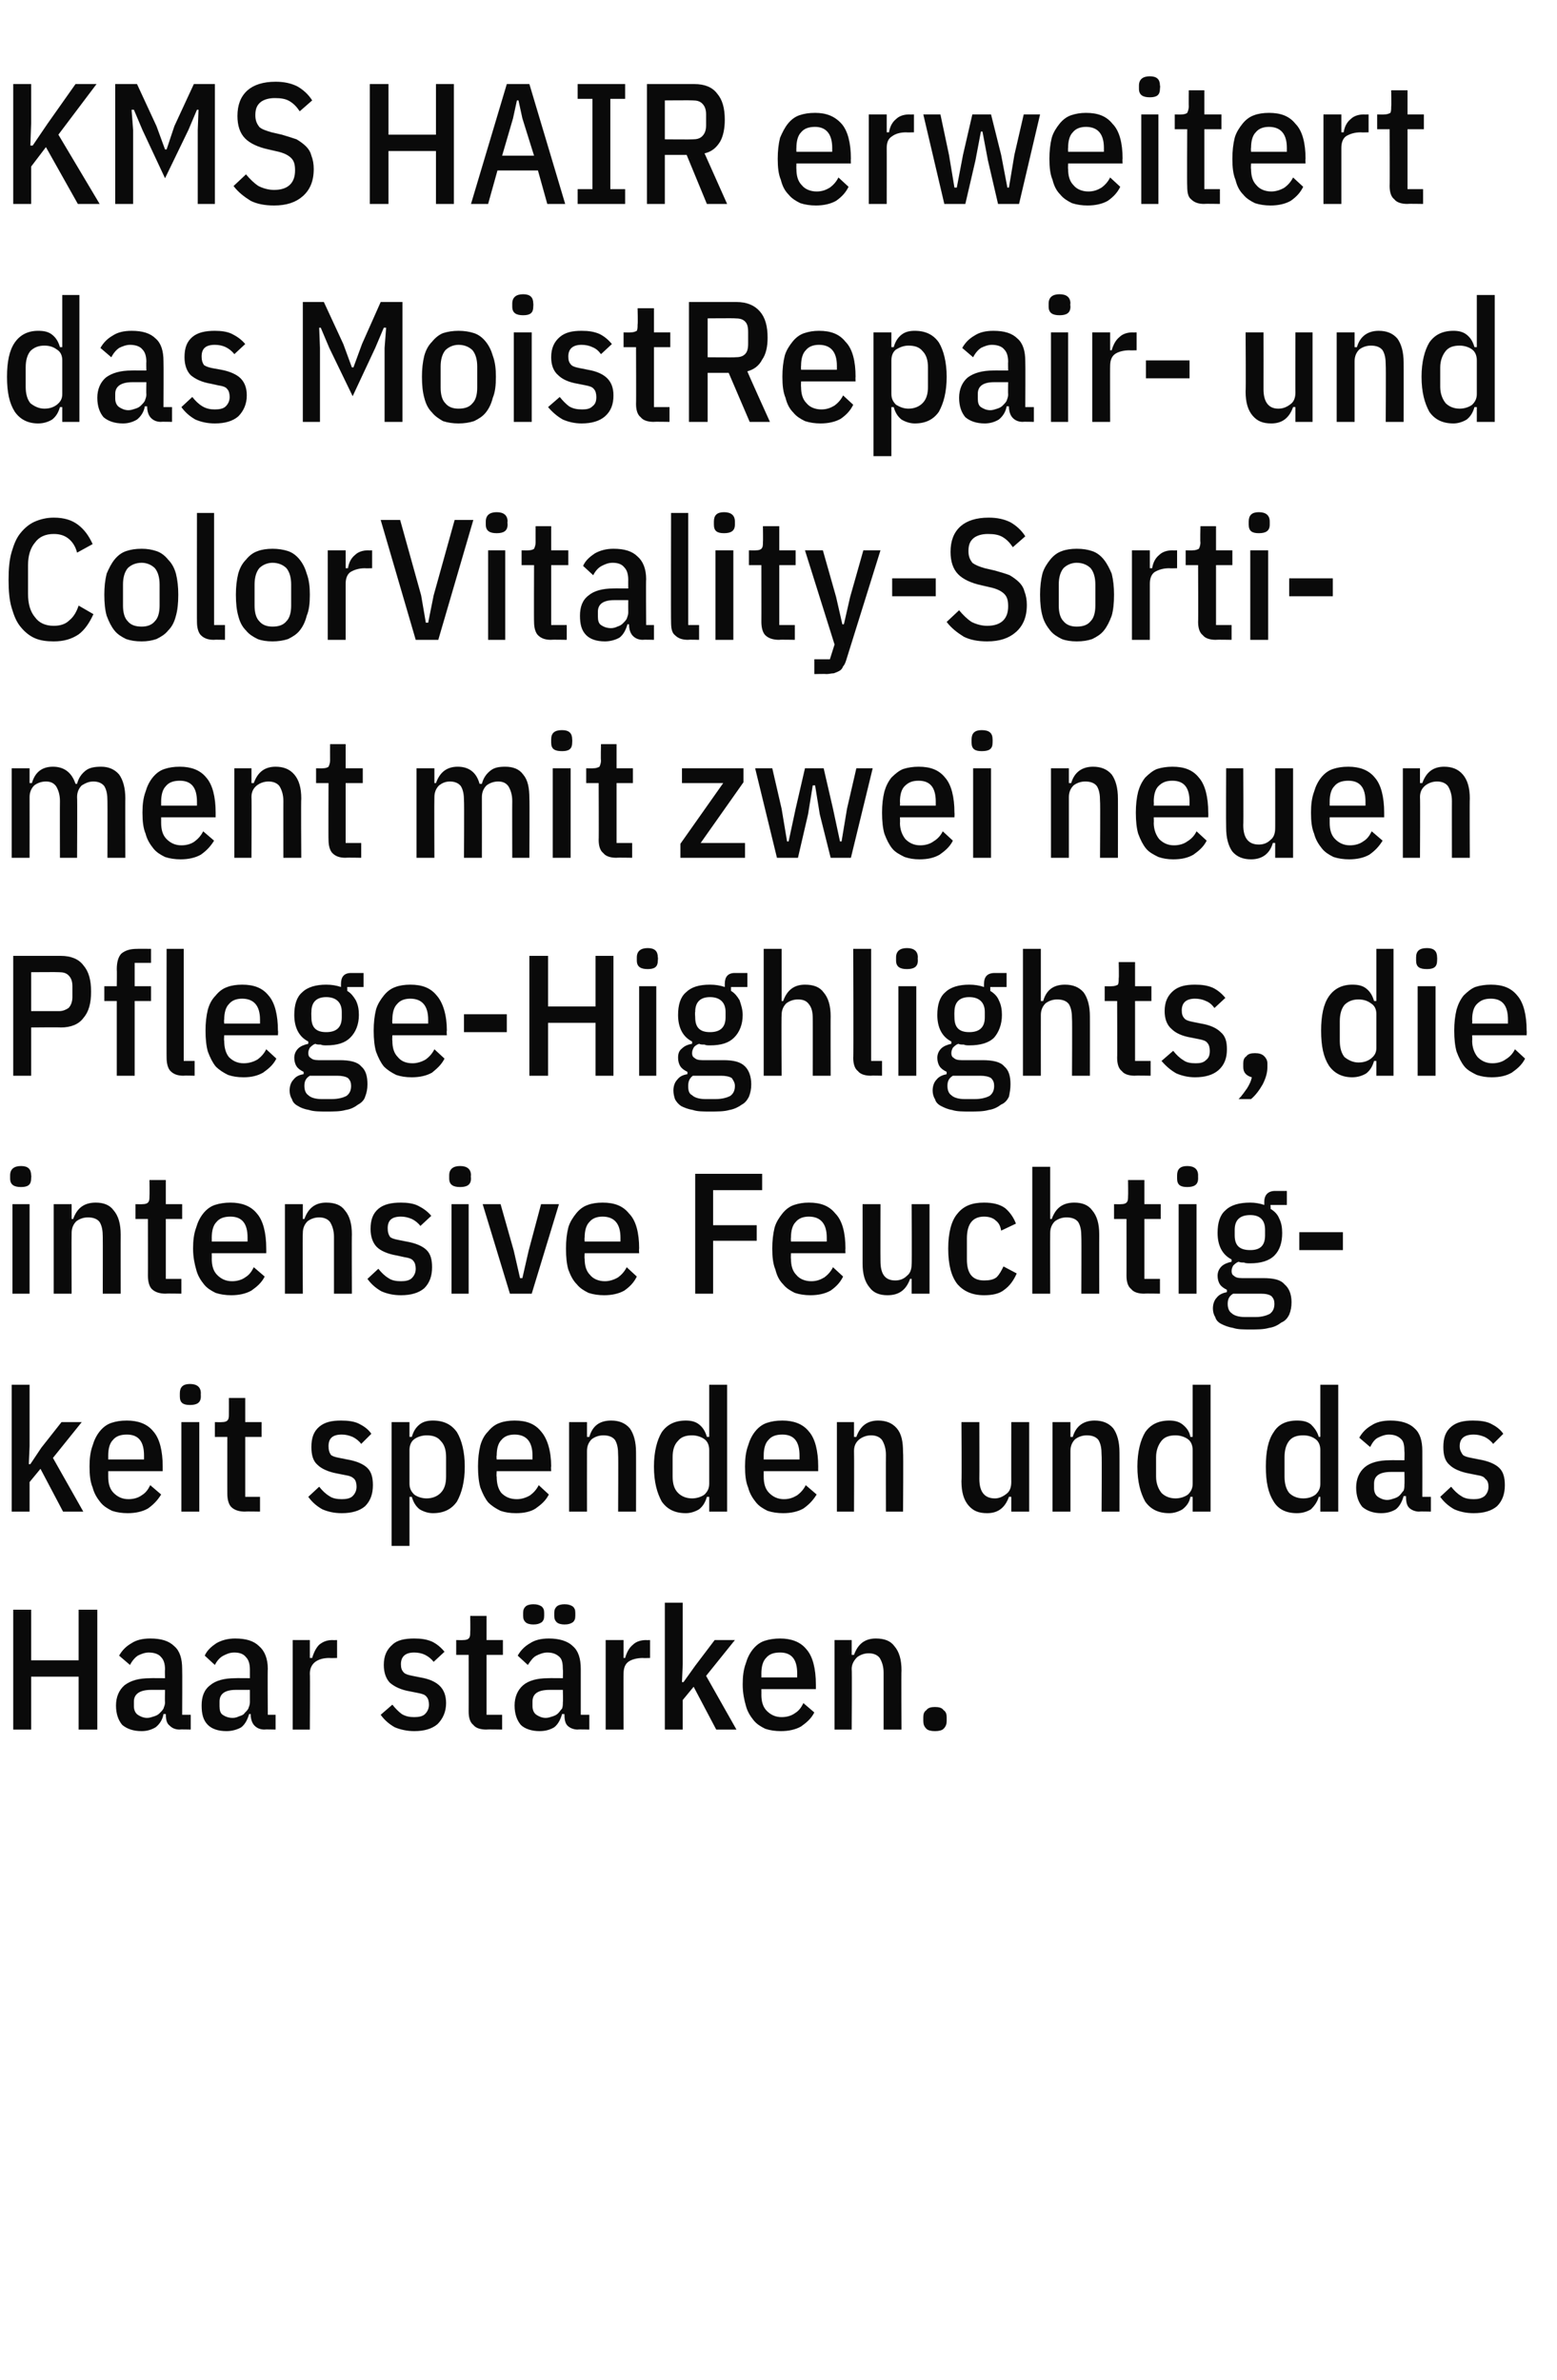 <?xml version="1.0" standalone="no"?><!DOCTYPE svg PUBLIC "-//W3C//DTD SVG 1.1//EN" "http://www.w3.org/Graphics/SVG/1.1/DTD/svg11.dtd"><svg xmlns="http://www.w3.org/2000/svg" version="1.1" width="200px" height="305.8px" viewBox="0 -9 200 305.8" style="top:-9px"><desc>KMS HAIR erweitert das MoistRepair und ColorVitality Sortiment mit zwei neuen Pflege Highlights, die intensive Feucht...</desc><defs/><g id="Polygon310022"><path d="m10.1 206.4l-6.1 0l0 6.8l-2.3 0l0-15.4l2.3 0l0 6.5l6.1 0l0-6.5l2.4 0l0 15.4l-2.4 0l0-6.8zm13 6.8c-.6 0-1-.2-1.3-.5c-.4-.3-.5-.8-.5-1.5c0 0-.3 0-.3 0c-.1.7-.5 1.3-1 1.7c-.5.3-1.1.5-1.8.5c-1.1 0-1.9-.3-2.5-.8c-.5-.6-.8-1.4-.8-2.5c0-1.1.4-2 1.1-2.6c.8-.6 1.8-.9 3.3-.9c-.03-.02 1.9 0 1.9 0c0 0-.04-1.12 0-1.1c0-.8-.2-1.3-.5-1.6c-.3-.4-.9-.6-1.6-.6c-.5 0-1 .2-1.4.4c-.3.2-.7.6-1 1.2c0 0-1.4-1.2-1.4-1.2c.4-.7.9-1.2 1.6-1.6c.6-.4 1.4-.6 2.4-.6c1.4 0 2.4.3 3.1 1c.7.6 1 1.6 1 2.9c.03-.01 0 5.9 0 5.9l1.1 0l0 1.9c0 0-1.44-.04-1.4 0zm-4.2-1.5c.3 0 .6-.1.9-.2c.3-.1.5-.2.7-.4c.2-.2.4-.4.5-.6c.1-.3.2-.5.2-.8c-.04-.02 0-1.6 0-1.6c0 0-1.82 0-1.8 0c-1.4 0-2.2.5-2.2 1.5c0 0 0 .6 0 .6c0 .5.2.9.5 1.1c.3.2.7.4 1.2.4zm15.1 1.5c-.6 0-1-.2-1.3-.5c-.3-.3-.5-.8-.5-1.5c0 0-.2 0-.2 0c-.2.7-.5 1.3-1 1.7c-.5.3-1.2.5-1.9.5c-1.1 0-1.9-.3-2.4-.8c-.6-.6-.8-1.4-.8-2.5c0-1.1.3-2 1.1-2.6c.7-.6 1.8-.9 3.2-.9c.01-.02 1.9 0 1.9 0c0 0 0-1.12 0-1.1c0-.8-.2-1.3-.5-1.6c-.3-.4-.8-.6-1.5-.6c-.6 0-1 .2-1.4.4c-.4.2-.8.6-1.1 1.2c0 0-1.3-1.2-1.3-1.2c.3-.7.9-1.2 1.5-1.6c.7-.4 1.5-.6 2.4-.6c1.4 0 2.4.3 3.1 1c.7.6 1.1 1.6 1.1 2.9c-.04-.01 0 5.9 0 5.9l1 0l0 1.9c0 0-1.41-.04-1.4 0zm-4.1-1.5c.3 0 .6-.1.8-.2c.3-.1.6-.2.7-.4c.2-.2.4-.4.5-.6c.1-.3.2-.5.2-.8c0-.02 0-1.6 0-1.6c0 0-1.78 0-1.8 0c-1.4 0-2.1.5-2.1 1.5c0 0 0 .6 0 .6c0 .5.1.9.4 1.1c.3.2.7.4 1.3.4zm7.7 1.5l0-11.5l2.2 0l0 2.3c0 0 .31-.01.3 0c.2-.7.5-1.3.9-1.7c.5-.4 1-.6 1.7-.6c.02.02.6 0 .6 0l0 2.3c0 0-.97.03-1 0c-.8 0-1.4.2-1.8.5c-.4.3-.7.8-.7 1.5c.04-.03 0 7.2 0 7.2l-2.2 0zm15.6.2c-.9 0-1.8-.2-2.5-.5c-.7-.4-1.3-.9-1.8-1.6c0 0 1.5-1.3 1.5-1.3c.4.5.8.9 1.2 1.2c.5.3 1 .4 1.6.4c.6 0 1.1-.1 1.4-.4c.3-.3.5-.7.5-1.2c0-.4-.1-.8-.3-1c-.2-.3-.6-.4-1.1-.5c0 0-1-.2-1-.2c-1.2-.2-2-.6-2.6-1.1c-.5-.5-.8-1.3-.8-2.3c0-1.2.4-2 1.1-2.6c.6-.6 1.6-.8 2.8-.8c.9 0 1.6.1 2.3.4c.6.3 1.1.7 1.6 1.3c0 0-1.4 1.3-1.4 1.3c-.3-.4-.7-.7-1.1-.9c-.4-.2-.9-.3-1.4-.3c-1.1 0-1.7.5-1.7 1.5c0 .5.1.8.4 1.1c.2.2.6.3 1.1.4c0 0 1 .2 1 .2c1.2.2 2 .6 2.5 1.1c.5.5.8 1.2.8 2.2c0 1.1-.4 2-1.1 2.7c-.7.6-1.7.9-3 .9zm9.3-.2c-.8 0-1.4-.2-1.7-.6c-.4-.3-.6-.9-.6-1.7c.01.02 0-7.3 0-7.3l-1.6 0l0-1.9c0 0 .91.02.9 0c.4 0 .6-.1.7-.2c.2-.2.2-.5.2-.8c.03-.04 0-2.1 0-2.1l2.1 0l0 3.1l2.1 0l0 1.9l-2.1 0l0 7.7l2 0l0 1.9c0 0-2.02-.04-2 0zm11.7 0c-.5 0-1-.2-1.3-.5c-.3-.3-.4-.8-.4-1.5c0 0-.3 0-.3 0c-.2.7-.5 1.3-1 1.7c-.5.3-1.1.5-1.9.5c-1 0-1.9-.3-2.4-.8c-.5-.6-.8-1.4-.8-2.5c0-1.1.4-2 1.1-2.6c.7-.6 1.8-.9 3.2-.9c.04-.02 1.9 0 1.9 0c0 0 .04-1.12 0-1.1c0-.8-.1-1.3-.4-1.6c-.4-.4-.9-.6-1.6-.6c-.5 0-1 .2-1.4.4c-.4.2-.7.6-1.1 1.2c0 0-1.3-1.2-1.3-1.2c.4-.7.9-1.2 1.6-1.6c.6-.4 1.4-.6 2.4-.6c1.3 0 2.4.3 3.1 1c.7.6 1 1.6 1 2.9c0-.01 0 5.9 0 5.9l1.1 0l0 1.9c0 0-1.47-.04-1.5 0zm-4.1-1.5c.3 0 .6-.1.9-.2c.3-.1.5-.2.7-.4c.2-.2.3-.4.5-.6c.1-.3.1-.5.1-.8c.04-.02 0-1.6 0-1.6c0 0-1.75 0-1.7 0c-1.5 0-2.2.5-2.2 1.5c0 0 0 .6 0 .6c0 .5.2.9.5 1.1c.3.2.7.4 1.2.4zm-1.6-12c-.4 0-.8-.1-1-.3c-.2-.2-.3-.4-.3-.8c0 0 0-.4 0-.4c0-.4.1-.6.3-.8c.2-.2.6-.3 1-.3c.5 0 .8.1 1.1.3c.2.2.3.4.3.8c0 0 0 .4 0 .4c0 .4-.1.6-.3.8c-.3.2-.6.3-1.1.3zm4 0c-.4 0-.8-.1-1-.3c-.2-.2-.3-.4-.3-.8c0 0 0-.4 0-.4c0-.4.1-.6.3-.8c.2-.2.6-.3 1-.3c.5 0 .8.1 1.1.3c.2.2.3.4.3.8c0 0 0 .4 0 .4c0 .4-.1.6-.3.8c-.3.2-.6.3-1.1.3zm5.3 13.5l0-11.5l2.3 0l0 2.3c0 0 .24-.01.2 0c.2-.7.5-1.3 1-1.7c.4-.4 1-.6 1.7-.6c-.04.02.5 0 .5 0l0 2.3c0 0-.94.03-.9 0c-.8 0-1.5.2-1.9.5c-.4.3-.6.8-.6 1.5c-.02-.03 0 7.2 0 7.2l-2.3 0zm7.6-16.3l2.3 0l0 7.9l-.1 2.3l.2 0l1.5-2.1l2.5-3.3l2.6 0l-3.7 4.6l3.9 6.9l-2.6 0l-2.9-5.5l-1.4 1.7l0 3.8l-2.3 0l0-16.3zm14.9 16.5c-.7 0-1.4-.1-2-.3c-.6-.3-1.1-.6-1.5-1.1c-.4-.5-.8-1.1-1-1.9c-.2-.7-.4-1.6-.4-2.7c0-1 .1-1.9.4-2.7c.2-.7.5-1.3.9-1.8c.4-.5.9-.9 1.5-1.1c.6-.2 1.3-.3 2-.3c1.4 0 2.6.4 3.4 1.4c.8.9 1.2 2.5 1.2 4.5c.01.04 0 .6 0 .6l-7 0c0 0 .01.74 0 .7c0 .9.2 1.6.7 2.1c.5.5 1.1.8 1.9.8c.7 0 1.3-.2 1.7-.5c.5-.3.8-.7 1.1-1.3c0 0 1.4 1.2 1.4 1.2c-.4.8-1 1.3-1.7 1.8c-.7.4-1.6.6-2.6.6zm2.1-7.4c0-1.8-.7-2.7-2.2-2.7c-.8 0-1.4.2-1.8.7c-.4.4-.6 1.1-.6 2c.01.03 0 .5 0 .5l4.6 0l0-.5c0 0 .01.03 0 0zm4.8 7.2l0-11.5l2.2 0l0 1.9c0 0 .31.01.3 0c.5-1.4 1.4-2.1 2.8-2.1c1.1 0 1.9.3 2.4 1c.6.7.9 1.7.9 3.1c-.04-.03 0 7.6 0 7.6l-2.3 0c0 0 0-7.32 0-7.3c0-.8-.2-1.4-.5-1.9c-.3-.4-.8-.6-1.4-.6c-.6 0-1.1.2-1.5.5c-.4.4-.7.9-.7 1.5c.05.04 0 7.8 0 7.8l-2.2 0zm12.9.2c-.5 0-.9-.1-1.1-.3c-.3-.3-.4-.6-.4-1c0 0 0-.5 0-.5c0-.4.1-.7.4-.9c.2-.3.6-.4 1.1-.4c.5 0 .9.1 1.1.4c.3.2.4.5.4.9c0 0 0 .5 0 .5c0 .4-.1.7-.4 1c-.2.2-.6.3-1.1.3z" stroke="none" fill="#0a0a0a"/></g><g id="Polygon310021"><path d="m1.5 168.9l2.3 0l0 7.9l-.1 2.3l.2 0l1.4-2.1l2.6-3.3l2.6 0l-3.7 4.6l3.9 6.9l-2.6 0l-2.9-5.5l-1.4 1.7l0 3.8l-2.3 0l0-16.3zm14.9 16.5c-.7 0-1.4-.1-2-.3c-.6-.3-1.1-.6-1.5-1.1c-.4-.5-.8-1.1-1-1.9c-.3-.7-.4-1.6-.4-2.7c0-1 .1-1.9.4-2.7c.2-.7.5-1.3.9-1.8c.4-.5.9-.9 1.5-1.1c.6-.2 1.2-.3 2-.3c1.4 0 2.6.4 3.4 1.4c.8.9 1.2 2.5 1.2 4.5c0 .04 0 .6 0 .6l-7 0c0 0 0 .74 0 .7c0 .9.2 1.6.7 2.1c.5.5 1.1.8 1.9.8c.7 0 1.3-.2 1.7-.5c.5-.3.8-.7 1.1-1.3c0 0 1.4 1.2 1.4 1.2c-.5.8-1 1.3-1.7 1.8c-.7.4-1.6.6-2.6.6zm2.1-7.4c0-1.8-.7-2.7-2.2-2.7c-.8 0-1.4.2-1.8.7c-.4.4-.6 1.1-.6 2c0 .03 0 .5 0 .5l4.6 0l0-.5c0 0 0 .03 0 0zm7.3-7.6c0 .8-.5 1.1-1.4 1.1c-.9 0-1.3-.3-1.3-1.1c0 0 0-.4 0-.4c0-.8.4-1.2 1.3-1.2c.9 0 1.4.4 1.4 1.2c-.02-.02 0 .4 0 .4c0 0-.02-.02 0 0zm-2.5 3.3l2.3 0l0 11.5l-2.3 0l0-11.5zm8.2 11.5c-.8 0-1.4-.2-1.8-.6c-.3-.3-.5-.9-.5-1.7c-.01.02 0-7.3 0-7.3l-1.6 0l0-1.9c0 0 .89.02.9 0c.4 0 .6-.1.7-.2c.2-.2.2-.5.2-.8c.01-.04 0-2.1 0-2.1l2.1 0l0 3.1l2.1 0l0 1.9l-2.1 0l0 7.7l1.9 0l0 1.9c0 0-1.94-.04-1.9 0zm12.4.2c-1 0-1.8-.2-2.5-.5c-.7-.4-1.3-.9-1.8-1.6c0 0 1.4-1.3 1.4-1.3c.4.5.8.9 1.3 1.2c.4.3 1 .4 1.6.4c.6 0 1.1-.1 1.4-.4c.3-.3.5-.7.5-1.2c0-.4-.1-.8-.3-1c-.3-.3-.6-.4-1.2-.5c0 0-1-.2-1-.2c-1.1-.2-2-.6-2.5-1.1c-.6-.5-.8-1.3-.8-2.3c0-1.2.3-2 1-2.6c.7-.6 1.6-.8 2.8-.8c.9 0 1.7.1 2.3.4c.6.3 1.2.7 1.6 1.3c0 0-1.3 1.3-1.3 1.3c-.3-.4-.7-.7-1.1-.9c-.5-.2-.9-.3-1.4-.3c-1.2 0-1.7.5-1.7 1.5c0 .5.1.8.3 1.1c.2.2.6.3 1.1.4c0 0 1 .2 1 .2c1.2.2 2.1.6 2.6 1.1c.5.5.7 1.2.7 2.2c0 1.1-.3 2-1 2.7c-.7.6-1.7.9-3 .9zm6.4-11.7l2.3 0l0 1.9c0 0 .27-.01.3 0c.2-.7.5-1.2 1-1.6c.5-.4 1.1-.5 1.7-.5c1.4 0 2.4.5 3.1 1.5c.6 1 1 2.5 1 4.4c0 2-.4 3.4-1 4.5c-.7 1-1.7 1.5-3.1 1.5c-.6 0-1.2-.2-1.7-.5c-.5-.4-.8-.9-1-1.6c-.03-.01-.3 0-.3 0l0 6.3l-2.3 0l0-15.9zm4.5 9.8c.8 0 1.4-.3 1.8-.7c.5-.5.7-1.2.7-2.1c0 0 0-2.5 0-2.5c0-.9-.2-1.6-.7-2.1c-.4-.5-1-.7-1.8-.7c-.6 0-1.2.2-1.6.5c-.4.3-.6.8-.6 1.4c0 0 0 4.3 0 4.3c0 .6.2 1 .6 1.4c.4.3 1 .5 1.6.5zm11.5 1.9c-.8 0-1.4-.1-2-.3c-.6-.3-1.1-.6-1.6-1.1c-.4-.5-.7-1.1-1-1.9c-.2-.7-.3-1.6-.3-2.7c0-1 .1-1.9.3-2.7c.2-.7.5-1.3 1-1.8c.4-.5.9-.9 1.5-1.1c.5-.2 1.2-.3 1.9-.3c1.5 0 2.6.4 3.4 1.4c.8.9 1.3 2.5 1.3 4.5c-.05.04 0 .6 0 .6l-7 0c0 0-.05.74 0 .7c0 .9.2 1.6.6 2.1c.5.5 1.1.8 2 .8c.6 0 1.2-.2 1.7-.5c.4-.3.8-.7 1.1-1.3c0 0 1.3 1.2 1.3 1.2c-.4.8-1 1.3-1.7 1.8c-.6.4-1.5.6-2.5.6zm2.1-7.4c0-1.8-.8-2.7-2.3-2.7c-.7 0-1.3.2-1.7.7c-.4.4-.6 1.1-.6 2c-.05.03 0 .5 0 .5l4.6 0l0-.5c0 0-.05.03 0 0zm4.7 7.2l0-11.5l2.3 0l0 1.9c0 0 .26.01.3 0c.4-1.4 1.3-2.1 2.8-2.1c1 0 1.8.3 2.4 1c.5.7.8 1.7.8 3.1c.01-.03 0 7.6 0 7.6l-2.3 0c0 0 .04-7.32 0-7.3c0-.8-.1-1.4-.4-1.9c-.3-.4-.8-.6-1.5-.6c-.6 0-1.1.2-1.5.5c-.4.4-.6.9-.6 1.5c-.01.04 0 7.8 0 7.8l-2.3 0zm18-1.9c0 0-.26-.01-.3 0c-.2.7-.5 1.2-1 1.6c-.5.3-1.1.5-1.7.5c-1.4 0-2.4-.5-3.1-1.5c-.6-1.1-1-2.5-1-4.5c0-1.9.4-3.4 1-4.4c.7-1 1.7-1.5 3.1-1.5c.6 0 1.2.1 1.7.5c.5.4.8.9 1 1.6c.04-.01.3 0 .3 0l0-6.7l2.3 0l0 16.3l-2.3 0l0-1.9zm-2.2.2c.6 0 1.2-.2 1.6-.5c.4-.4.6-.8.6-1.4c0 0 0-4.3 0-4.3c0-.6-.2-1.1-.6-1.4c-.4-.3-1-.5-1.6-.5c-.8 0-1.4.2-1.8.7c-.5.5-.7 1.2-.7 2.1c0 0 0 2.5 0 2.5c0 .9.2 1.6.7 2.1c.4.4 1 .7 1.8.7zm11.7 1.9c-.7 0-1.4-.1-2-.3c-.6-.3-1.1-.6-1.5-1.1c-.4-.5-.8-1.1-1-1.9c-.3-.7-.4-1.6-.4-2.7c0-1 .1-1.9.4-2.7c.2-.7.5-1.3.9-1.8c.4-.5.9-.9 1.5-1.1c.6-.2 1.2-.3 2-.3c1.4 0 2.6.4 3.4 1.4c.8.9 1.2 2.5 1.2 4.5c-.01.04 0 .6 0 .6l-7 0c0 0 0 .74 0 .7c0 .9.2 1.6.7 2.1c.5.5 1.1.8 1.9.8c.7 0 1.2-.2 1.7-.5c.4-.3.8-.7 1.1-1.3c0 0 1.4 1.2 1.4 1.2c-.5.8-1 1.3-1.7 1.8c-.7.4-1.6.6-2.6.6zm2.1-7.4c0-1.8-.7-2.7-2.2-2.7c-.8 0-1.4.2-1.8.7c-.4.4-.6 1.1-.6 2c0 .03 0 .5 0 .5l4.6 0l0-.5c0 0-.01.03 0 0zm4.8 7.2l0-11.5l2.2 0l0 1.9c0 0 .3.01.3 0c.5-1.4 1.4-2.1 2.8-2.1c1 0 1.8.3 2.4 1c.6.7.8 1.7.8 3.1c.05-.03 0 7.6 0 7.6l-2.2 0c0 0-.02-7.32 0-7.3c0-.8-.2-1.4-.5-1.9c-.3-.4-.8-.6-1.4-.6c-.6 0-1.1.2-1.5.5c-.5.4-.7.9-.7 1.5c.03.04 0 7.8 0 7.8l-2.2 0zm22.4-1.9c0 0-.3-.03-.3 0c-.5 1.4-1.4 2.1-2.8 2.1c-1.1 0-1.8-.3-2.4-1c-.6-.7-.9-1.7-.9-3.1c.05.01 0-7.6 0-7.6l2.3 0c0 0 .02 7.3 0 7.3c0 1.7.7 2.5 2 2.5c.5 0 1-.2 1.5-.6c.4-.3.6-.8.6-1.5c-.01.04 0-7.7 0-7.7l2.3 0l0 11.5l-2.3 0l0-1.9zm5.3 1.9l0-11.5l2.3 0l0 1.9c0 0 .26.01.3 0c.4-1.4 1.4-2.1 2.8-2.1c1 0 1.8.3 2.4 1c.5.7.8 1.7.8 3.1c.01-.03 0 7.6 0 7.6l-2.3 0c0 0 .05-7.32 0-7.3c0-.8-.1-1.4-.4-1.9c-.3-.4-.8-.6-1.5-.6c-.6 0-1.1.2-1.5.5c-.4.4-.6.9-.6 1.5c0 .04 0 7.8 0 7.8l-2.3 0zm18-1.9c0 0-.26-.01-.3 0c-.1.7-.5 1.2-1 1.6c-.5.3-1.1.5-1.7.5c-1.4 0-2.4-.5-3.1-1.5c-.6-1.1-1-2.5-1-4.5c0-1.9.4-3.4 1-4.4c.7-1 1.7-1.5 3.1-1.5c.6 0 1.2.1 1.7.5c.5.4.9.9 1 1.6c.04-.01.3 0 .3 0l0-6.7l2.3 0l0 16.3l-2.3 0l0-1.9zm-2.2.2c.6 0 1.2-.2 1.6-.5c.4-.4.6-.8.6-1.4c0 0 0-4.3 0-4.3c0-.6-.2-1.1-.6-1.4c-.4-.3-1-.5-1.6-.5c-.8 0-1.4.2-1.8.7c-.4.5-.7 1.2-.7 2.1c0 0 0 2.5 0 2.5c0 .9.3 1.6.7 2.1c.4.4 1 .7 1.8.7zm18.6-.2c0 0-.23-.01-.2 0c-.2.7-.6 1.2-1 1.6c-.5.3-1.1.5-1.8.5c-1.4 0-2.4-.5-3-1.5c-.7-1.1-1-2.5-1-4.5c0-1.9.3-3.4 1-4.4c.6-1 1.6-1.5 3-1.5c.7 0 1.3.1 1.8.5c.4.4.8.9 1 1.6c-.03-.01.2 0 .2 0l0-6.7l2.3 0l0 16.3l-2.3 0l0-1.9zm-2.2.2c.7 0 1.2-.2 1.6-.5c.4-.4.6-.8.6-1.4c0 0 0-4.3 0-4.3c0-.6-.2-1.1-.6-1.4c-.4-.3-.9-.5-1.6-.5c-.8 0-1.4.2-1.8.7c-.4.5-.6 1.2-.6 2.1c0 0 0 2.5 0 2.5c0 .9.2 1.6.6 2.1c.4.4 1 .7 1.8.7zm14.9 1.7c-.5 0-1-.2-1.3-.5c-.3-.3-.4-.8-.4-1.5c0 0-.3 0-.3 0c-.2.7-.5 1.3-1 1.7c-.5.3-1.1.5-1.9.5c-1 0-1.8-.3-2.4-.8c-.5-.6-.8-1.4-.8-2.5c0-1.1.4-2 1.1-2.6c.7-.6 1.8-.9 3.2-.9c.05-.02 1.9 0 1.9 0c0 0 .04-1.12 0-1.1c0-.8-.1-1.3-.4-1.6c-.4-.4-.9-.6-1.6-.6c-.5 0-1 .2-1.4.4c-.4.2-.7.6-1 1.2c0 0-1.4-1.2-1.4-1.2c.4-.7.9-1.2 1.6-1.6c.6-.4 1.4-.6 2.4-.6c1.3 0 2.4.3 3.1 1c.7.6 1 1.6 1 2.9c.01-.01 0 5.9 0 5.9l1.1 0l0 1.9c0 0-1.47-.04-1.5 0zm-4.1-1.5c.3 0 .6-.1.9-.2c.3-.1.5-.2.7-.4c.2-.2.3-.4.5-.6c.1-.3.1-.5.1-.8c.04-.02 0-1.6 0-1.6c0 0-1.74 0-1.7 0c-1.5 0-2.2.5-2.2 1.5c0 0 0 .6 0 .6c0 .5.2.9.5 1.1c.3.2.7.4 1.2.4zm11.1 1.7c-1 0-1.8-.2-2.5-.5c-.7-.4-1.3-.9-1.8-1.6c0 0 1.4-1.3 1.4-1.3c.4.5.8.9 1.3 1.2c.4.3 1 .4 1.6.4c.6 0 1-.1 1.4-.4c.3-.3.5-.7.5-1.2c0-.4-.1-.8-.4-1c-.2-.3-.5-.4-1.1-.5c0 0-1-.2-1-.2c-1.1-.2-2-.6-2.5-1.1c-.6-.5-.8-1.3-.8-2.3c0-1.2.3-2 1-2.6c.7-.6 1.6-.8 2.8-.8c.9 0 1.7.1 2.3.4c.6.3 1.2.7 1.6 1.3c0 0-1.3 1.3-1.3 1.3c-.3-.4-.7-.7-1.1-.9c-.5-.2-.9-.3-1.4-.3c-1.2 0-1.8.5-1.8 1.5c0 .5.2.8.4 1.1c.2.2.6.3 1.1.4c0 0 1 .2 1 .2c1.2.2 2.1.6 2.6 1.1c.5.5.7 1.2.7 2.2c0 1.1-.3 2-1 2.7c-.7.6-1.7.9-3 .9z" stroke="none" fill="#0a0a0a"/></g><g id="Polygon310020"><path d="m4 142.4c0 .8-.4 1.1-1.3 1.1c-.9 0-1.4-.3-1.4-1.1c0 0 0-.4 0-.4c0-.8.5-1.2 1.4-1.2c.9 0 1.3.4 1.3 1.2c.05-.02 0 .4 0 .4c0 0 .05-.02 0 0zm-2.4 3.3l2.2 0l0 11.5l-2.2 0l0-11.5zm5.3 11.5l0-11.5l2.3 0l0 1.9c0 0 .24.01.2 0c.5-1.4 1.4-2.1 2.9-2.1c1 0 1.8.3 2.3 1c.6.7.9 1.7.9 3.1c-.01-.03 0 7.6 0 7.6l-2.3 0c0 0 .02-7.32 0-7.3c0-.8-.1-1.4-.4-1.9c-.3-.4-.8-.6-1.5-.6c-.6 0-1.1.2-1.5.5c-.4.4-.6.9-.6 1.5c-.03.04 0 7.8 0 7.8l-2.3 0zm14.4 0c-.8 0-1.4-.2-1.8-.6c-.3-.3-.5-.9-.5-1.7c.01.02 0-7.3 0-7.3l-1.6 0l0-1.9c0 0 .9.02.9 0c.4 0 .6-.1.7-.2c.2-.2.2-.5.2-.8c.03-.04 0-2.1 0-2.1l2.1 0l0 3.1l2.1 0l0 1.9l-2.1 0l0 7.7l2 0l0 1.9c0 0-2.03-.04-2 0zm8.4.2c-.7 0-1.4-.1-2-.3c-.6-.3-1.1-.6-1.5-1.1c-.4-.5-.8-1.1-1-1.9c-.2-.7-.4-1.6-.4-2.7c0-1 .1-1.9.4-2.7c.2-.7.5-1.3.9-1.8c.4-.5.9-.9 1.5-1.1c.6-.2 1.3-.3 2-.3c1.4 0 2.6.4 3.4 1.4c.8.9 1.2 2.5 1.2 4.5c.01.04 0 .6 0 .6l-7 0c0 0 .01.74 0 .7c0 .9.2 1.6.7 2.1c.5.5 1.1.8 1.9.8c.7 0 1.3-.2 1.7-.5c.5-.3.8-.7 1.1-1.3c0 0 1.4 1.2 1.4 1.2c-.4.8-1 1.3-1.7 1.8c-.7.4-1.6.6-2.6.6zm2.1-7.4c0-1.8-.7-2.7-2.2-2.7c-.8 0-1.4.2-1.8.7c-.4.4-.6 1.1-.6 2c.01.03 0 .5 0 .5l4.6 0l0-.5c0 0 .01.03 0 0zm4.8 7.2l0-11.5l2.3 0l0 1.9c0 0 .22.01.2 0c.5-1.4 1.4-2.1 2.8-2.1c1.1 0 1.9.3 2.4 1c.6.7.9 1.7.9 3.1c-.03-.03 0 7.6 0 7.6l-2.3 0c0 0 0-7.32 0-7.3c0-.8-.2-1.4-.5-1.9c-.3-.4-.8-.6-1.4-.6c-.6 0-1.1.2-1.5.5c-.4.4-.6.9-.6 1.5c-.05.04 0 7.8 0 7.8l-2.3 0zm14.9.2c-1 0-1.8-.2-2.5-.5c-.7-.4-1.3-.9-1.8-1.6c0 0 1.4-1.3 1.4-1.3c.4.5.8.9 1.3 1.2c.4.3 1 .4 1.6.4c.6 0 1.1-.1 1.4-.4c.3-.3.5-.7.5-1.2c0-.4-.1-.8-.3-1c-.2-.3-.6-.4-1.2-.5c0 0-.9-.2-.9-.2c-1.2-.2-2.1-.6-2.6-1.1c-.5-.5-.8-1.3-.8-2.3c0-1.2.3-2 1-2.6c.7-.6 1.7-.8 2.9-.8c.8 0 1.6.1 2.2.4c.6.3 1.2.7 1.7 1.3c0 0-1.4 1.3-1.4 1.3c-.3-.4-.7-.7-1.1-.9c-.5-.2-.9-.3-1.4-.3c-1.2 0-1.7.5-1.7 1.5c0 .5.1.8.3 1.1c.2.2.6.3 1.1.4c0 0 1 .2 1 .2c1.2.2 2.1.6 2.6 1.1c.5.5.7 1.2.7 2.2c0 1.1-.3 2-1 2.7c-.7.6-1.7.9-3 .9zm9-15c0 .8-.5 1.1-1.4 1.1c-.9 0-1.4-.3-1.4-1.1c0 0 0-.4 0-.4c0-.8.5-1.2 1.4-1.2c.9 0 1.4.4 1.4 1.2c-.04-.02 0 .4 0 .4c0 0-.04-.02 0 0zm-2.5 3.3l2.2 0l0 11.5l-2.2 0l0-11.5zm7.5 11.5l-3.5-11.5l2.3 0l1.7 6l.8 3.5l.3 0l.8-3.5l1.6-6l2.3 0l-3.5 11.5l-2.8 0zm12.1.2c-.7 0-1.4-.1-2-.3c-.6-.3-1.1-.6-1.5-1.1c-.5-.5-.8-1.1-1.1-1.9c-.2-.7-.3-1.6-.3-2.7c0-1 .1-1.9.3-2.7c.2-.7.6-1.3 1-1.8c.4-.5.9-.9 1.5-1.1c.5-.2 1.2-.3 1.9-.3c1.5 0 2.6.4 3.4 1.4c.9.9 1.3 2.5 1.3 4.5c-.04.04 0 .6 0 .6l-7 0c0 0-.04.74 0 .7c0 .9.2 1.6.7 2.1c.4.5 1.1.8 1.9.8c.6 0 1.2-.2 1.7-.5c.4-.3.8-.7 1.1-1.3c0 0 1.3 1.2 1.3 1.2c-.4.8-.9 1.3-1.6 1.8c-.7.4-1.6.6-2.6.6zm2.1-7.4c0-1.8-.8-2.7-2.3-2.7c-.7 0-1.3.2-1.7.7c-.4.4-.6 1.1-.6 2c-.04.03 0 .5 0 .5l4.6 0l0-.5c0 0-.04.03 0 0zm9.6 7.2l0-15.4l8.6 0l0 2.1l-6.3 0l0 4.5l5.6 0l0 2l-5.6 0l0 6.8l-2.3 0zm14.8.2c-.7 0-1.4-.1-2-.3c-.6-.3-1.1-.6-1.5-1.1c-.5-.5-.8-1.1-1-1.9c-.3-.7-.4-1.6-.4-2.7c0-1 .1-1.9.3-2.7c.2-.7.6-1.3 1-1.8c.4-.5.9-.9 1.5-1.1c.6-.2 1.2-.3 1.9-.3c1.5 0 2.6.4 3.4 1.4c.9.9 1.3 2.5 1.3 4.5c-.03.04 0 .6 0 .6l-7 0c0 0-.03.74 0 .7c0 .9.2 1.6.7 2.1c.4.5 1.1.8 1.9.8c.7 0 1.2-.2 1.7-.5c.4-.3.8-.7 1.1-1.3c0 0 1.3 1.2 1.3 1.2c-.4.8-.9 1.3-1.6 1.8c-.7.4-1.6.6-2.6.6zm2.1-7.4c0-1.8-.8-2.7-2.3-2.7c-.7 0-1.3.2-1.7.7c-.4.4-.6 1.1-.6 2c-.03.03 0 .5 0 .5l4.6 0l0-.5c0 0-.03.03 0 0zm10.9 5.3c0 0-.24-.03-.2 0c-.5 1.4-1.4 2.1-2.9 2.1c-1 0-1.8-.3-2.3-1c-.6-.7-.9-1.7-.9-3.1c.01.01 0-7.6 0-7.6l2.3 0c0 0-.02 7.3 0 7.3c0 1.7.6 2.5 1.9 2.5c.6 0 1.1-.2 1.5-.6c.4-.3.6-.8.6-1.5c.05.04 0-7.7 0-7.7l2.3 0l0 11.5l-2.3 0l0-1.9zm9.3 2.1c-1.5 0-2.6-.5-3.4-1.4c-.8-1-1.2-2.5-1.2-4.6c0-2 .4-3.6 1.2-4.5c.8-1 1.9-1.4 3.4-1.4c1.1 0 2 .2 2.7.7c.6.5 1.1 1.2 1.4 2c0 0-1.9.9-1.9.9c-.1-.6-.3-1-.7-1.3c-.3-.3-.8-.5-1.5-.5c-1.5 0-2.2 1-2.2 2.8c0 0 0 2.7 0 2.7c0 1.8.7 2.7 2.2 2.7c.7 0 1.2-.1 1.6-.4c.4-.4.6-.8.9-1.4c0 0 1.7.9 1.7.9c-.4.9-.9 1.6-1.6 2.1c-.6.5-1.5.7-2.6.7zm6.2-16.5l2.3 0l0 6.7c0 0 .24.01.2 0c.5-1.4 1.4-2.1 2.9-2.1c1 0 1.8.3 2.3 1c.6.7.9 1.7.9 3.1c-.01-.03 0 7.6 0 7.6l-2.3 0c0 0 .03-7.32 0-7.3c0-.8-.1-1.4-.4-1.9c-.3-.4-.8-.6-1.5-.6c-.6 0-1.1.2-1.5.5c-.4.4-.6.9-.6 1.5c-.02.04 0 7.8 0 7.8l-2.3 0l0-16.3zm14.4 16.3c-.8 0-1.4-.2-1.7-.6c-.4-.3-.6-.9-.6-1.7c.01.02 0-7.3 0-7.3l-1.6 0l0-1.9c0 0 .91.02.9 0c.4 0 .6-.1.7-.2c.2-.2.2-.5.2-.8c.03-.04 0-2.1 0-2.1l2.1 0l0 3.1l2.1 0l0 1.9l-2.1 0l0 7.7l2 0l0 1.9c0 0-2.02-.04-2 0zm6.9-14.8c0 .8-.5 1.1-1.4 1.1c-.9 0-1.3-.3-1.3-1.1c0 0 0-.4 0-.4c0-.8.4-1.2 1.3-1.2c.9 0 1.4.4 1.4 1.2c-.01-.02 0 .4 0 .4c0 0-.01-.02 0 0zm-2.5 3.3l2.3 0l0 11.5l-2.3 0l0-11.5zm14.5 12.6c0 .6-.1 1.1-.3 1.6c-.2.4-.5.8-1 1c-.4.3-.9.6-1.6.7c-.7.2-1.5.2-2.4.2c-.9 0-1.6 0-2.2-.2c-.6-.1-1.1-.3-1.5-.5c-.4-.2-.7-.5-.8-.9c-.2-.3-.3-.7-.3-1.1c0-.6.2-1.1.5-1.4c.3-.4.8-.6 1.3-.7c0 0 0-.3 0-.3c-.4-.2-.7-.4-.9-.7c-.2-.3-.3-.7-.3-1.1c0-.5.2-.9.5-1.2c.3-.3.8-.5 1.3-.6c0 0 0-.3 0-.3c-1.2-.6-1.8-1.8-1.8-3.4c0-1.3.3-2.3 1-2.9c.7-.7 1.8-1 3.2-1c.6 0 1.2.1 1.8.3c0 0 0-.4 0-.4c0-.9.5-1.4 1.4-1.4c-.03 0 1.5 0 1.5 0l0 1.8l-2.1 0c0 0 .04.52 0 .5c.5.3.9.7 1.1 1.2c.3.6.4 1.2.4 1.9c0 1.2-.3 2.2-1 2.9c-.7.7-1.8 1-3.1 1c-.3 0-.6 0-.8-.1c-.2 0-.5 0-.7-.1c-.3.1-.5.3-.7.5c-.1.2-.2.4-.2.7c0 .3.1.5.3.6c.2.2.5.3 1 .3c0 0 2.7 0 2.7 0c1.4 0 2.3.2 2.8.8c.6.5.9 1.3.9 2.3zm-2.2.2c0-.4-.1-.7-.4-1c-.3-.2-.7-.3-1.4-.3c0 0-3.5 0-3.5 0c-.5.3-.7.7-.7 1.3c0 .6.2 1 .5 1.2c.3.3.9.5 1.7.5c0 0 1.4 0 1.4 0c.8 0 1.4-.2 1.8-.4c.4-.3.6-.7.6-1.3zm-5.1-8.8c0 1.3.6 1.9 2 1.9c1.3 0 1.9-.6 1.9-1.9c0 0 0-.7 0-.7c0-1.2-.6-1.9-1.9-1.9c-1.4 0-2 .7-2 1.9c0 .04 0 .7 0 .7c0 0 0 0 0 0zm8.3 1.9l0-2.3l5.6 0l0 2.3l-5.6 0z" stroke="none" fill="#0a0a0a"/></g><g id="Polygon310019"><path d="m1.7 129.2l0-15.4c0 0 6.07 0 6.1 0c1.3 0 2.3.4 2.9 1.2c.7.8 1 1.9 1 3.4c0 1.5-.3 2.6-1 3.4c-.6.8-1.6 1.2-2.9 1.2c-.03-.04-3.8 0-3.8 0l0 6.2l-2.3 0zm2.3-8.3c0 0 3.57-.01 3.6 0c.5 0 .9-.2 1.2-.4c.3-.3.5-.8.5-1.4c0 0 0-1.4 0-1.4c0-.7-.2-1.1-.5-1.4c-.3-.3-.7-.4-1.2-.4c-.03-.03-3.6 0-3.6 0l0 5zm11-1.3l-1.6 0l0-1.9l1.6 0c0 0 .03-2.16 0-2.2c0-.9.2-1.6.6-2c.5-.4 1.1-.6 2-.6c0-.02 1.8 0 1.8 0l0 1.8l-2.1 0l0 3l2.1 0l0 1.9l-2.1 0l0 9.6l-2.3 0l0-9.6zm8.6 9.6c-.8 0-1.3-.2-1.7-.6c-.3-.3-.5-.9-.5-1.7c-.02.04 0-14 0-14l2.2 0l0 14.4l1.4 0l0 1.9c0 0-1.37-.04-1.4 0zm7.7.2c-.8 0-1.4-.1-2-.3c-.6-.3-1.1-.6-1.6-1.1c-.4-.5-.7-1.1-1-1.9c-.2-.7-.3-1.6-.3-2.7c0-1 .1-1.9.3-2.7c.2-.7.5-1.3 1-1.8c.4-.5.9-.9 1.5-1.1c.5-.2 1.2-.3 1.9-.3c1.5 0 2.6.4 3.4 1.4c.8.9 1.2 2.5 1.2 4.5c.05.04 0 .6 0 .6l-6.9 0c0 0-.05.74 0 .7c0 .9.2 1.6.6 2.1c.5.5 1.1.8 1.9.8c.7 0 1.3-.2 1.8-.5c.4-.3.8-.7 1.1-1.3c0 0 1.3 1.2 1.3 1.2c-.4.8-1 1.3-1.7 1.8c-.7.4-1.5.6-2.5.6zm2.1-7.4c0-1.8-.8-2.7-2.3-2.7c-.7 0-1.3.2-1.7.7c-.4.4-.6 1.1-.6 2c-.05.03 0 .5 0 .5l4.6 0l0-.5c0 0-.05.03 0 0zm13.8 8.3c0 .6-.1 1.1-.3 1.6c-.1.4-.5.8-.9 1c-.4.3-.9.6-1.6.7c-.7.2-1.5.2-2.5.2c-.8 0-1.6 0-2.2-.2c-.6-.1-1.1-.3-1.4-.5c-.4-.2-.7-.5-.8-.9c-.2-.3-.3-.7-.3-1.1c0-.6.2-1.1.5-1.4c.3-.4.7-.6 1.3-.7c0 0 0-.3 0-.3c-.4-.2-.7-.4-.9-.7c-.2-.3-.3-.7-.3-1.1c0-.5.2-.9.5-1.2c.3-.3.8-.5 1.3-.6c0 0 0-.3 0-.3c-1.2-.6-1.8-1.8-1.8-3.4c0-1.3.3-2.3 1-2.9c.7-.7 1.8-1 3.1-1c.7 0 1.3.1 1.9.3c0 0 0-.4 0-.4c0-.9.4-1.4 1.3-1.4c.04 0 1.6 0 1.6 0l0 1.8l-2.1 0c0 0 .02.52 0 .5c.5.3.8.7 1.1 1.2c.3.6.4 1.2.4 1.9c0 1.2-.4 2.2-1.1 2.9c-.7.7-1.7 1-3.1 1c-.2 0-.5 0-.7-.1c-.3 0-.5 0-.7-.1c-.3.1-.5.3-.7.5c-.1.2-.2.4-.2.7c0 .3.1.5.3.6c.2.2.5.3 1 .3c0 0 2.7 0 2.7 0c1.3 0 2.3.2 2.8.8c.6.5.8 1.3.8 2.3zm-2.1.2c0-.4-.1-.7-.4-1c-.3-.2-.8-.3-1.4-.3c0 0-3.5 0-3.5 0c-.5.3-.7.7-.7 1.3c0 .6.2 1 .5 1.2c.3.3.9.5 1.7.5c0 0 1.3 0 1.3 0c.9 0 1.5-.2 1.9-.4c.4-.3.6-.7.6-1.3zm-5.1-8.8c0 1.3.6 1.9 1.9 1.9c1.3 0 2-.6 2-1.9c0 0 0-.7 0-.7c0-1.2-.7-1.9-2-1.9c-1.3 0-1.9.7-1.9 1.9c-.03.04 0 .7 0 .7c0 0-.03 0 0 0zm12.9 7.7c-.8 0-1.4-.1-2-.3c-.6-.3-1.1-.6-1.6-1.1c-.4-.5-.7-1.1-1-1.9c-.2-.7-.3-1.6-.3-2.7c0-1 .1-1.9.3-2.7c.2-.7.6-1.3 1-1.8c.4-.5.9-.9 1.5-1.1c.5-.2 1.2-.3 1.9-.3c1.5 0 2.6.4 3.4 1.4c.8.9 1.3 2.5 1.3 4.5c-.05.04 0 .6 0 .6l-7 0c0 0-.04.74 0 .7c0 .9.2 1.6.7 2.1c.4.5 1 .8 1.9.8c.6 0 1.2-.2 1.7-.5c.4-.3.8-.7 1.1-1.3c0 0 1.3 1.2 1.3 1.2c-.4.8-1 1.3-1.6 1.8c-.7.4-1.6.6-2.6.6zm2.1-7.4c0-1.8-.8-2.7-2.3-2.7c-.7 0-1.3.2-1.7.7c-.4.4-.6 1.1-.6 2c-.04.03 0 .5 0 .5l4.6 0l0-.5c0 0-.04.03 0 0zm4.6 1.6l0-2.3l5.5 0l0 2.3l-5.5 0zm16.9-1.2l-6.1 0l0 6.8l-2.4 0l0-15.4l2.4 0l0 6.5l6.1 0l0-6.5l2.3 0l0 15.4l-2.3 0l0-6.8zm8-8c0 .8-.4 1.1-1.3 1.1c-.9 0-1.4-.3-1.4-1.1c0 0 0-.4 0-.4c0-.8.5-1.2 1.4-1.2c.9 0 1.3.4 1.3 1.2c.04-.02 0 .4 0 .4c0 0 .04-.02 0 0zm-2.4 3.3l2.2 0l0 11.5l-2.2 0l0-11.5zm14.4 12.6c0 .6-.1 1.1-.3 1.6c-.2.4-.5.8-.9 1c-.4.3-1 .6-1.6.7c-.7.2-1.5.2-2.5.2c-.9 0-1.6 0-2.2-.2c-.6-.1-1.1-.3-1.5-.5c-.3-.2-.6-.5-.8-.9c-.1-.3-.2-.7-.2-1.1c0-.6.2-1.1.5-1.4c.3-.4.7-.6 1.3-.7c0 0 0-.3 0-.3c-.4-.2-.7-.4-.9-.7c-.2-.3-.3-.7-.3-1.1c0-.5.1-.9.5-1.2c.3-.3.7-.5 1.3-.6c0 0 0-.3 0-.3c-1.2-.6-1.8-1.8-1.8-3.4c0-1.3.3-2.3 1-2.9c.7-.7 1.7-1 3.1-1c.7 0 1.3.1 1.9.3c0 0 0-.4 0-.4c0-.9.4-1.4 1.3-1.4c.02 0 1.6 0 1.6 0l0 1.8l-2.1 0c0 0-.01.52 0 .5c.5.3.8.7 1.1 1.2c.2.6.4 1.2.4 1.9c0 1.2-.4 2.2-1.1 2.9c-.7.7-1.7 1-3.1 1c-.3 0-.5 0-.7-.1c-.3 0-.5 0-.7-.1c-.3.1-.6.3-.7.5c-.1.2-.2.4-.2.7c0 .3.1.5.3.6c.2.2.5.3 1 .3c0 0 2.7 0 2.7 0c1.3 0 2.2.2 2.8.8c.5.5.8 1.3.8 2.3zm-2.1.2c0-.4-.2-.7-.4-1c-.3-.2-.8-.3-1.4-.3c0 0-3.6 0-3.6 0c-.4.3-.6.7-.6 1.3c0 .6.1 1 .5 1.2c.3.3.9.5 1.7.5c0 0 1.3 0 1.3 0c.9 0 1.5-.2 1.9-.4c.4-.3.6-.7.6-1.3zm-5.1-8.8c0 1.3.6 1.9 1.9 1.9c1.3 0 2-.6 2-1.9c0 0 0-.7 0-.7c0-1.2-.7-1.9-2-1.9c-1.3 0-1.9.7-1.9 1.9c-.05.04 0 .7 0 .7c0 0-.05 0 0 0zm8.8-8.8l2.3 0l0 6.7c0 0 .23.01.2 0c.5-1.4 1.4-2.1 2.8-2.1c1.1 0 1.9.3 2.4 1c.6.7.9 1.7.9 3.1c-.02-.03 0 7.6 0 7.6l-2.3 0c0 0 .01-7.32 0-7.3c0-.8-.1-1.4-.5-1.9c-.3-.4-.7-.6-1.4-.6c-.6 0-1.1.2-1.5.5c-.4.4-.6.9-.6 1.5c-.04.04 0 7.8 0 7.8l-2.3 0l0-16.3zm13.8 16.3c-.8 0-1.4-.2-1.7-.6c-.4-.3-.6-.9-.6-1.7c.05.04 0-14 0-14l2.3 0l0 14.4l1.4 0l0 1.9c0 0-1.41-.04-1.4 0zm6-14.8c0 .8-.5 1.1-1.4 1.1c-.9 0-1.4-.3-1.4-1.1c0 0 0-.4 0-.4c0-.8.5-1.2 1.4-1.2c.9 0 1.4.4 1.4 1.2c-.03-.02 0 .4 0 .4c0 0-.03-.02 0 0zm-2.5 3.3l2.3 0l0 11.5l-2.3 0l0-11.5zm14.4 12.6c0 .6-.1 1.1-.2 1.6c-.2.4-.5.8-1 1c-.4.3-.9.6-1.6.7c-.7.2-1.5.2-2.5.2c-.8 0-1.6 0-2.2-.2c-.6-.1-1-.3-1.4-.5c-.4-.2-.7-.5-.8-.9c-.2-.3-.3-.7-.3-1.1c0-.6.2-1.1.5-1.4c.3-.4.8-.6 1.3-.7c0 0 0-.3 0-.3c-.4-.2-.7-.4-.9-.7c-.2-.3-.3-.7-.3-1.1c0-.5.2-.9.5-1.2c.3-.3.8-.5 1.3-.6c0 0 0-.3 0-.3c-1.2-.6-1.8-1.8-1.8-3.4c0-1.3.3-2.3 1-2.9c.7-.7 1.8-1 3.1-1c.7 0 1.3.1 1.9.3c0 0 0-.4 0-.4c0-.9.4-1.4 1.4-1.4c-.05 0 1.5 0 1.5 0l0 1.8l-2.1 0c0 0 .02.52 0 .5c.5.3.9.7 1.1 1.2c.3.6.4 1.2.4 1.9c0 1.2-.4 2.2-1 2.9c-.7.7-1.8 1-3.2 1c-.2 0-.5 0-.7-.1c-.3 0-.5 0-.7-.1c-.3.1-.5.3-.7.5c-.1.2-.2.4-.2.7c0 .3.1.5.3.6c.2.2.5.3 1 .3c0 0 2.7 0 2.7 0c1.3 0 2.3.2 2.8.8c.6.5.8 1.3.8 2.3zm-2.1.2c0-.4-.1-.7-.4-1c-.3-.2-.8-.3-1.4-.3c0 0-3.5 0-3.5 0c-.5.3-.7.7-.7 1.3c0 .6.2 1 .5 1.2c.3.3.9.5 1.7.5c0 0 1.3 0 1.3 0c.9 0 1.5-.2 1.9-.4c.4-.3.6-.7.6-1.3zm-5.1-8.8c0 1.3.6 1.9 1.9 1.9c1.3 0 2-.6 2-1.9c0 0 0-.7 0-.7c0-1.2-.7-1.9-2-1.9c-1.3 0-1.9.7-1.9 1.9c-.02.04 0 .7 0 .7c0 0-.02 0 0 0zm8.8-8.8l2.3 0l0 6.7c0 0 .26.01.3 0c.4-1.4 1.3-2.1 2.8-2.1c1 0 1.8.3 2.4 1c.5.7.8 1.7.8 3.1c.01-.03 0 7.6 0 7.6l-2.3 0c0 0 .04-7.32 0-7.3c0-.8-.1-1.4-.4-1.9c-.3-.4-.8-.6-1.5-.6c-.6 0-1.1.2-1.5.5c-.4.4-.6.9-.6 1.5c-.01.04 0 7.8 0 7.8l-2.3 0l0-16.3zm14.4 16.3c-.8 0-1.4-.2-1.7-.6c-.4-.3-.6-.9-.6-1.7c.03.02 0-7.3 0-7.3l-1.6 0l0-1.9c0 0 .92.02.9 0c.4 0 .6-.1.8-.2c.1-.2.1-.5.1-.8c.05-.04 0-2.1 0-2.1l2.1 0l0 3.1l2.1 0l0 1.9l-2.1 0l0 7.7l2 0l0 1.9c0 0-2.01-.04-2 0zm7.7.2c-.9 0-1.7-.2-2.4-.5c-.7-.4-1.3-.9-1.9-1.6c0 0 1.5-1.3 1.5-1.3c.4.5.8.9 1.3 1.2c.4.3.9.4 1.6.4c.6 0 1-.1 1.3-.4c.4-.3.5-.7.5-1.2c0-.4-.1-.8-.3-1c-.2-.3-.6-.4-1.1-.5c0 0-1-.2-1-.2c-1.2-.2-2-.6-2.5-1.1c-.6-.5-.9-1.3-.9-2.3c0-1.2.4-2 1.1-2.6c.7-.6 1.6-.8 2.8-.8c.9 0 1.6.1 2.3.4c.6.3 1.1.7 1.6 1.3c0 0-1.4 1.3-1.4 1.3c-.3-.4-.6-.7-1.1-.9c-.4-.2-.9-.3-1.4-.3c-1.1 0-1.7.5-1.7 1.5c0 .5.1.8.4 1.1c.2.2.6.3 1.1.4c0 0 1 .2 1 .2c1.2.2 2 .6 2.5 1.1c.6.5.8 1.2.8 2.2c0 1.1-.3 2-1.1 2.7c-.7.6-1.7.9-3 .9zm7.7-3.1c.5 0 .9.1 1.2.4c.2.2.4.5.4.9c0 0 0 .5 0 .5c0 .7-.2 1.4-.6 2.2c-.4.7-.9 1.4-1.5 1.9c0 0-1.6 0-1.6 0c.5-.5.8-1 1.1-1.4c.3-.5.5-.9.6-1.4c-.7-.2-1.1-.6-1.1-1.3c0 0 0-.5 0-.5c0-.4.1-.7.4-.9c.2-.3.6-.4 1.1-.4zm15.6 1c0 0-.3-.01-.3 0c-.2.7-.5 1.2-1 1.6c-.5.3-1.1.5-1.8.5c-1.3 0-2.3-.5-3-1.5c-.7-1.1-1-2.5-1-4.5c0-1.9.3-3.4 1-4.4c.7-1 1.7-1.5 3-1.5c.7 0 1.3.1 1.8.5c.5.4.8.9 1 1.6c0-.01.3 0 .3 0l0-6.7l2.2 0l0 16.3l-2.2 0l0-1.9zm-2.3.2c.7 0 1.2-.2 1.6-.5c.5-.4.7-.8.7-1.4c0 0 0-4.3 0-4.3c0-.6-.2-1.1-.7-1.4c-.4-.3-.9-.5-1.6-.5c-.7 0-1.3.2-1.8.7c-.4.5-.6 1.2-.6 2.1c0 0 0 2.5 0 2.5c0 .9.2 1.6.6 2.1c.5.4 1.1.7 1.8.7zm10.1-13.1c0 .8-.4 1.1-1.3 1.1c-1 0-1.4-.3-1.4-1.1c0 0 0-.4 0-.4c0-.8.4-1.2 1.4-1.2c.9 0 1.3.4 1.3 1.2c.02-.02 0 .4 0 .4c0 0 .02-.02 0 0zm-2.5 3.3l2.3 0l0 11.5l-2.3 0l0-11.5zm9.5 11.7c-.7 0-1.3-.1-1.9-.3c-.6-.3-1.2-.6-1.6-1.1c-.4-.5-.7-1.1-1-1.9c-.2-.7-.3-1.6-.3-2.7c0-1 .1-1.9.3-2.7c.2-.7.5-1.3.9-1.8c.5-.5 1-.9 1.5-1.1c.6-.2 1.3-.3 2-.3c1.5 0 2.6.4 3.4 1.4c.8.9 1.2 2.5 1.2 4.5c.03.04 0 .6 0 .6l-7 0c0 0 .03.74 0 .7c0 .9.3 1.6.7 2.1c.5.5 1.1.8 1.9.8c.7 0 1.3-.2 1.7-.5c.5-.3.9-.7 1.2-1.3c0 0 1.3 1.2 1.3 1.2c-.4.8-1 1.3-1.7 1.8c-.7.4-1.5.6-2.6.6zm2.1-7.4c0-1.8-.7-2.7-2.2-2.7c-.8 0-1.3.2-1.8.7c-.4.4-.6 1.1-.6 2c.03.03 0 .5 0 .5l4.6 0l0-.5c0 0 .03.03 0 0z" stroke="none" fill="#0a0a0a"/></g><g id="Polygon310018"><path d="m1.5 101.2l0-11.5l2.3 0l0 1.9c0 0 .27.01.3 0c.4-1.4 1.3-2.1 2.7-2.1c1.4 0 2.4.7 2.9 2.2c0 0 .2 0 .2 0c.2-.8.6-1.3 1.1-1.7c.5-.4 1.2-.5 2-.5c.9 0 1.7.3 2.3 1c.5.7.8 1.7.8 3.1c-.02-.03 0 7.6 0 7.6l-2.3 0c0 0 .02-7.32 0-7.3c0-.8-.1-1.4-.4-1.9c-.3-.4-.8-.6-1.4-.6c-.6 0-1 .2-1.5.5c-.4.4-.6.9-.6 1.5c.04.04 0 7.8 0 7.8l-2.2 0c0 0-.02-7.32 0-7.3c0-.8-.2-1.4-.5-1.9c-.3-.4-.7-.6-1.3-.6c-.6 0-1.1.2-1.5.5c-.4.4-.6.9-.6 1.5c.01.04 0 7.8 0 7.8l-2.3 0zm21.7.2c-.7 0-1.4-.1-2-.3c-.6-.3-1.1-.6-1.5-1.1c-.4-.5-.8-1.1-1-1.9c-.3-.7-.4-1.6-.4-2.7c0-1 .1-1.9.4-2.7c.2-.7.5-1.3.9-1.8c.4-.5.9-.9 1.5-1.1c.6-.2 1.2-.3 2-.3c1.4 0 2.6.4 3.4 1.4c.8.9 1.2 2.5 1.2 4.5c0 .04 0 .6 0 .6l-7 0c0 0 0 .74 0 .7c0 .9.2 1.6.7 2.1c.5.5 1.1.8 1.9.8c.7 0 1.3-.2 1.7-.5c.4-.3.8-.7 1.1-1.3c0 0 1.4 1.2 1.4 1.2c-.5.8-1 1.3-1.7 1.8c-.7.4-1.6.6-2.6.6zm2.1-7.4c0-1.8-.7-2.7-2.2-2.7c-.8 0-1.4.2-1.8.7c-.4.4-.6 1.1-.6 2c0 .03 0 .5 0 .5l4.6 0l0-.5c0 0 0 .03 0 0zm4.8 7.2l0-11.5l2.2 0l0 1.9c0 0 .3.01.3 0c.5-1.4 1.4-2.1 2.8-2.1c1 0 1.8.3 2.4 1c.6.7.9 1.7.9 3.1c-.05-.03 0 7.6 0 7.6l-2.3 0c0 0-.01-7.32 0-7.3c0-.8-.2-1.4-.5-1.9c-.3-.4-.8-.6-1.4-.6c-.6 0-1.1.2-1.5.5c-.5.4-.7.9-.7 1.5c.04.04 0 7.8 0 7.8l-2.2 0zm14.3 0c-.8 0-1.3-.2-1.7-.6c-.3-.3-.5-.9-.5-1.7c-.03.02 0-7.3 0-7.3l-1.6 0l0-1.9c0 0 .87.02.9 0c.3 0 .6-.1.7-.2c.1-.2.2-.5.2-.8c-.01-.04 0-2.1 0-2.1l2 0l0 3.1l2.2 0l0 1.9l-2.2 0l0 7.7l2 0l0 1.9c0 0-1.96-.04-2 0zm9.1 0l0-11.5l2.3 0l0 1.9c0 0 .23.01.2 0c.5-1.4 1.4-2.1 2.8-2.1c1.4 0 2.4.7 2.8 2.2c0 0 .3 0 .3 0c.2-.8.6-1.3 1.1-1.7c.5-.4 1.1-.5 1.9-.5c1 0 1.8.3 2.3 1c.6.7.8 1.7.8 3.1c.04-.03 0 7.6 0 7.6l-2.2 0c0 0-.02-7.32 0-7.3c0-.8-.2-1.4-.5-1.9c-.3-.4-.7-.6-1.3-.6c-.6 0-1.1.2-1.5.5c-.4.4-.6.9-.6 1.5c.01.04 0 7.8 0 7.8l-2.3 0c0 0 .04-7.32 0-7.3c0-.8-.1-1.4-.4-1.9c-.3-.4-.8-.6-1.4-.6c-.6 0-1 .2-1.4.5c-.4.4-.6.9-.6 1.5c-.03.04 0 7.8 0 7.8l-2.3 0zm20-14.8c0 .8-.4 1.1-1.3 1.1c-1 0-1.4-.3-1.4-1.1c0 0 0-.4 0-.4c0-.8.4-1.2 1.4-1.2c.9 0 1.3.4 1.3 1.2c.02-.02 0 .4 0 .4c0 0 .02-.02 0 0zm-2.5 3.3l2.3 0l0 11.5l-2.3 0l0-11.5zm8.2 11.5c-.8 0-1.4-.2-1.7-.6c-.4-.3-.6-.9-.6-1.7c.03.02 0-7.3 0-7.3l-1.6 0l0-1.9c0 0 .93.02.9 0c.4 0 .6-.1.8-.2c.1-.2.2-.5.2-.8c-.05-.04 0-2.1 0-2.1l2 0l0 3.1l2.1 0l0 1.9l-2.1 0l0 7.7l2 0l0 1.9c0 0-2-.04-2 0zm8.2 0l0-1.8l5.5-7.8l-5.3 0l0-1.9l7.9 0l0 1.8l-5.5 7.8l5.7 0l0 1.9l-8.3 0zm9.6-11.5l2.2 0l1.2 5.2l.7 4.2l.2 0l.9-4.2l1.2-5.2l2.4 0l1.2 5.2l.9 4.2l.2 0l.7-4.2l1.2-5.2l2.1 0l-2.8 11.5l-2.6 0l-1.4-5.6l-.6-3.7l-.3 0l-.6 3.7l-1.3 5.6l-2.7 0l-2.8-11.5zm21.1 11.7c-.7 0-1.3-.1-1.9-.3c-.6-.3-1.2-.6-1.6-1.1c-.4-.5-.7-1.1-1-1.9c-.2-.7-.3-1.6-.3-2.7c0-1 .1-1.9.3-2.7c.2-.7.5-1.3.9-1.8c.5-.5 1-.9 1.5-1.1c.6-.2 1.3-.3 2-.3c1.5 0 2.6.4 3.4 1.4c.8.9 1.2 2.5 1.2 4.5c.03.04 0 .6 0 .6l-7 0c0 0 .03.74 0 .7c0 .9.3 1.6.7 2.1c.5.5 1.1.8 1.9.8c.7 0 1.3-.2 1.7-.5c.5-.3.9-.7 1.2-1.3c0 0 1.3 1.2 1.3 1.2c-.4.8-1 1.3-1.7 1.8c-.7.4-1.5.6-2.6.6zm2.1-7.4c0-1.8-.7-2.7-2.2-2.7c-.8 0-1.3.2-1.8.7c-.4.4-.6 1.1-.6 2c.03.03 0 .5 0 .5l4.6 0l0-.5c0 0 .03.03 0 0zm7.3-7.6c0 .8-.4 1.1-1.4 1.1c-.9 0-1.3-.3-1.3-1.1c0 0 0-.4 0-.4c0-.8.4-1.2 1.3-1.2c1 0 1.4.4 1.4 1.2c.01-.02 0 .4 0 .4c0 0 .01-.02 0 0zm-2.5 3.3l2.3 0l0 11.5l-2.3 0l0-11.5zm10 11.5l0-11.5l2.3 0l0 1.9c0 0 .26.01.3 0c.4-1.4 1.4-2.1 2.8-2.1c1 0 1.8.3 2.4 1c.5.7.8 1.7.8 3.1c.01-.03 0 7.6 0 7.6l-2.3 0c0 0 .05-7.32 0-7.3c0-.8-.1-1.4-.4-1.9c-.3-.4-.8-.6-1.5-.6c-.6 0-1.1.2-1.5.5c-.4.4-.6.9-.6 1.5c0 .04 0 7.8 0 7.8l-2.3 0zm15.7.2c-.7 0-1.3-.1-1.9-.3c-.6-.3-1.2-.6-1.6-1.1c-.4-.5-.7-1.1-1-1.9c-.2-.7-.3-1.6-.3-2.7c0-1 .1-1.9.3-2.7c.2-.7.5-1.3.9-1.8c.5-.5 1-.9 1.5-1.1c.6-.2 1.3-.3 2-.3c1.5 0 2.6.4 3.4 1.4c.8.9 1.2 2.5 1.2 4.5c.03.04 0 .6 0 .6l-7 0c0 0 .03.74 0 .7c0 .9.3 1.6.7 2.1c.5.5 1.1.8 1.9.8c.7 0 1.3-.2 1.7-.5c.5-.3.9-.7 1.2-1.3c0 0 1.3 1.2 1.3 1.2c-.4.8-1 1.3-1.7 1.8c-.7.4-1.5.6-2.6.6zm2.1-7.4c0-1.8-.7-2.7-2.2-2.7c-.8 0-1.3.2-1.8.7c-.4.4-.6 1.1-.6 2c.03.03 0 .5 0 .5l4.6 0l0-.5c0 0 .03.03 0 0zm11 5.3c0 0-.28-.03-.3 0c-.4 1.4-1.4 2.1-2.8 2.1c-1 0-1.8-.3-2.4-1c-.5-.7-.8-1.7-.8-3.1c-.03.01 0-7.6 0-7.6l2.2 0c0 0 .04 7.3 0 7.3c0 1.7.7 2.5 2 2.5c.6 0 1.1-.2 1.5-.6c.4-.3.6-.8.6-1.5c.01.04 0-7.7 0-7.7l2.3 0l0 11.5l-2.3 0l0-1.9zm9.5 2.1c-.7 0-1.4-.1-2-.3c-.6-.3-1.1-.6-1.5-1.1c-.4-.5-.8-1.1-1-1.9c-.3-.7-.4-1.6-.4-2.7c0-1 .1-1.9.4-2.7c.2-.7.5-1.3.9-1.8c.4-.5.9-.9 1.5-1.1c.6-.2 1.2-.3 2-.3c1.4 0 2.6.4 3.4 1.4c.8.9 1.2 2.5 1.2 4.5c0 .04 0 .6 0 .6l-7 0c0 0 0 .74 0 .7c0 .9.2 1.6.7 2.1c.5.5 1.1.8 1.9.8c.7 0 1.3-.2 1.7-.5c.5-.3.8-.7 1.1-1.3c0 0 1.4 1.2 1.4 1.2c-.5.8-1 1.3-1.7 1.8c-.7.4-1.6.6-2.6.6zm2.1-7.4c0-1.8-.7-2.7-2.2-2.7c-.8 0-1.4.2-1.8.7c-.4.4-.6 1.1-.6 2c0 .03 0 .5 0 .5l4.6 0l0-.5c0 0 0 .03 0 0zm4.8 7.2l0-11.5l2.2 0l0 1.9c0 0 .31.01.3 0c.5-1.4 1.4-2.1 2.8-2.1c1 0 1.8.3 2.4 1c.6.7.9 1.7.9 3.1c-.04-.03 0 7.6 0 7.6l-2.3 0c0 0-.01-7.32 0-7.3c0-.8-.2-1.4-.5-1.9c-.3-.4-.8-.6-1.4-.6c-.6 0-1.1.2-1.5.5c-.5.4-.7.9-.7 1.5c.04.04 0 7.8 0 7.8l-2.2 0z" stroke="none" fill="#0a0a0a"/></g><g id="Polygon310017"><path d="m6.9 73.4c-.9 0-1.7-.1-2.4-.4c-.7-.3-1.3-.8-1.8-1.4c-.6-.7-.9-1.5-1.2-2.5c-.3-1-.4-2.2-.4-3.6c0-1.4.1-2.6.4-3.6c.3-1 .6-1.8 1.2-2.5c.5-.6 1.1-1.1 1.8-1.4c.7-.3 1.5-.5 2.4-.5c1.3 0 2.3.3 3.1.9c.8.6 1.4 1.4 1.9 2.5c0 0-2 1.1-2 1.1c-.2-.8-.6-1.4-1.1-1.8c-.5-.4-1.1-.6-1.9-.6c-1.1 0-1.9.4-2.4 1.1c-.6.7-.9 1.7-.9 2.9c0 0 0 3.7 0 3.7c0 1.3.3 2.3.9 3c.5.7 1.3 1.1 2.4 1.1c.8 0 1.5-.2 2-.7c.5-.4.9-1 1.2-1.9c0 0 1.9 1.1 1.9 1.1c-.5 1.1-1.1 2-1.9 2.6c-.9.6-1.9.9-3.2.9zm11.3 0c-.8 0-1.4-.1-2-.3c-.6-.3-1.1-.6-1.5-1.1c-.4-.5-.7-1.1-1-1.9c-.2-.7-.3-1.6-.3-2.7c0-1 .1-1.9.3-2.7c.3-.7.6-1.3 1-1.8c.4-.5.9-.9 1.5-1.1c.6-.2 1.2-.3 2-.3c.7 0 1.3.1 1.9.3c.6.2 1.1.6 1.5 1.1c.5.5.8 1.1 1 1.8c.2.8.3 1.7.3 2.7c0 1.1-.1 2-.3 2.7c-.2.8-.5 1.4-1 1.9c-.4.5-.9.8-1.5 1.1c-.6.2-1.2.3-1.9.3zm0-1.9c.7 0 1.3-.2 1.7-.7c.4-.4.6-1.1.6-2c0 0 0-2.7 0-2.7c0-.9-.2-1.6-.6-2.1c-.4-.4-1-.7-1.7-.7c-.8 0-1.4.3-1.8.7c-.4.5-.6 1.2-.6 2.1c0 0 0 2.7 0 2.7c0 .9.2 1.6.6 2c.4.5 1 .7 1.8.7zm9.3 1.7c-.8 0-1.3-.2-1.7-.6c-.3-.3-.5-.9-.5-1.7c-.02.04 0-14 0-14l2.2 0l0 14.4l1.4 0l0 1.9c0 0-1.38-.04-1.4 0zm7.5.2c-.7 0-1.4-.1-1.9-.3c-.6-.3-1.1-.6-1.5-1.1c-.5-.5-.8-1.1-1-1.9c-.2-.7-.3-1.6-.3-2.7c0-1 .1-1.9.3-2.7c.2-.7.5-1.3 1-1.8c.4-.5.9-.9 1.5-1.1c.5-.2 1.2-.3 1.9-.3c.7 0 1.4.1 2 .3c.6.2 1.1.6 1.5 1.1c.4.5.7 1.1.9 1.8c.3.8.4 1.7.4 2.7c0 1.1-.1 2-.4 2.7c-.2.8-.5 1.4-.9 1.9c-.4.5-.9.8-1.5 1.1c-.6.2-1.3.3-2 .3zm0-1.9c.8 0 1.4-.2 1.8-.7c.4-.4.6-1.1.6-2c0 0 0-2.7 0-2.7c0-.9-.2-1.6-.6-2.1c-.4-.4-1-.7-1.8-.7c-.7 0-1.3.3-1.7.7c-.4.5-.6 1.2-.6 2.1c0 0 0 2.7 0 2.7c0 .9.2 1.6.6 2c.4.5 1 .7 1.7.7zm7.1 1.7l0-11.5l2.3 0l0 2.3c0 0 .26-.01.3 0c.1-.7.4-1.3.9-1.7c.4-.4 1-.6 1.7-.6c-.02.02.5 0 .5 0l0 2.3c0 0-.92.03-.9 0c-.8 0-1.4.2-1.9.5c-.4.3-.6.8-.6 1.5c0-.03 0 7.2 0 7.2l-2.3 0zm11.3 0l-4.5-15.4l2.5 0l2.7 9.7l.6 3.5l.3 0l.7-3.5l2.7-9.7l2.4 0l-4.5 15.4l-2.9 0zm11.8-14.8c0 .8-.5 1.1-1.4 1.1c-.9 0-1.4-.3-1.4-1.1c0 0 0-.4 0-.4c0-.8.5-1.2 1.4-1.2c.9 0 1.4.4 1.4 1.2c-.04-.02 0 .4 0 .4c0 0-.04-.02 0 0zm-2.5 3.3l2.2 0l0 11.5l-2.2 0l0-11.5zm8.1 11.5c-.8 0-1.3-.2-1.7-.6c-.3-.3-.5-.9-.5-1.7c-.03.02 0-7.3 0-7.3l-1.6 0l0-1.9c0 0 .87.02.9 0c.3 0 .6-.1.7-.2c.1-.2.2-.5.2-.8c-.01-.04 0-2.1 0-2.1l2 0l0 3.1l2.2 0l0 1.9l-2.2 0l0 7.7l2 0l0 1.9c0 0-1.96-.04-2 0zm11.8 0c-.6 0-1-.2-1.3-.5c-.3-.3-.5-.8-.5-1.5c0 0-.2 0-.2 0c-.2.7-.5 1.3-1 1.7c-.5.3-1.2.5-1.9.5c-1.1 0-1.9-.3-2.4-.8c-.6-.6-.8-1.4-.8-2.5c0-1.1.3-2 1.1-2.6c.7-.6 1.8-.9 3.2-.9c0-.02 1.9 0 1.9 0c0 0-.01-1.12 0-1.1c0-.8-.2-1.3-.5-1.6c-.3-.4-.8-.6-1.5-.6c-.6 0-1 .2-1.4.4c-.4.2-.8.6-1.1 1.2c0 0-1.3-1.2-1.3-1.2c.3-.7.9-1.2 1.5-1.6c.7-.4 1.5-.6 2.4-.6c1.4 0 2.4.3 3.1 1c.7.6 1.1 1.6 1.1 2.9c-.04-.01 0 5.9 0 5.9l1 0l0 1.9c0 0-1.41-.04-1.4 0zm-4.1-1.5c.3 0 .6-.1.8-.2c.3-.1.5-.2.7-.4c.2-.2.4-.4.5-.6c.1-.3.2-.5.2-.8c-.01-.02 0-1.6 0-1.6c0 0-1.79 0-1.8 0c-1.4 0-2.1.5-2.1 1.5c0 0 0 .6 0 .6c0 .5.1.9.4 1.1c.3.2.7.4 1.3.4zm9.9 1.5c-.8 0-1.3-.2-1.7-.6c-.4-.3-.5-.9-.5-1.7c-.03.04 0-14 0-14l2.2 0l0 14.4l1.4 0l0 1.9c0 0-1.38-.04-1.4 0zm6-14.8c0 .8-.5 1.1-1.4 1.1c-.9 0-1.3-.3-1.3-1.1c0 0 0-.4 0-.4c0-.8.4-1.2 1.3-1.2c.9 0 1.4.4 1.4 1.2c0-.02 0 .4 0 .4c0 0 0-.02 0 0zm-2.5 3.3l2.3 0l0 11.5l-2.3 0l0-11.5zm8.2 11.5c-.8 0-1.4-.2-1.8-.6c-.3-.3-.5-.9-.5-1.7c.01.02 0-7.3 0-7.3l-1.6 0l0-1.9c0 0 .91.02.9 0c.4 0 .6-.1.7-.2c.2-.2.2-.5.2-.8c.03-.04 0-2.1 0-2.1l2.1 0l0 3.1l2.1 0l0 1.9l-2.1 0l0 7.7l2 0l0 1.9c0 0-2.02-.04-2 0zm10.8-11.5l2.2 0c0 0-4.38 14.06-4.4 14.1c-.1.3-.2.6-.4.8c-.1.3-.3.5-.5.6c-.2.1-.4.2-.7.3c-.3 0-.6.1-1 .1c.05-.04-1.5 0-1.5 0l0-1.9l2 0l.6-1.9l-3.8-12.1l2.3 0l1.7 6l.8 3.5l.2 0l.8-3.5l1.7-6zm3.7 5.9l0-2.3l5.6 0l0 2.3l-5.6 0zm12.2 5.8c-1.2 0-2.2-.2-3-.6c-.8-.5-1.6-1.1-2.2-1.9c0 0 1.6-1.5 1.6-1.5c.5.6 1 1.1 1.6 1.5c.6.3 1.3.5 2 .5c1.8 0 2.7-.9 2.7-2.5c0-.7-.1-1.2-.5-1.6c-.3-.3-.8-.6-1.6-.8c0 0-1.3-.3-1.3-.3c-1.4-.3-2.4-.8-3-1.4c-.7-.7-1-1.7-1-2.9c0-1.4.4-2.5 1.3-3.3c.8-.7 2-1.1 3.6-1.1c1.1 0 2 .2 2.8.6c.7.4 1.4 1 1.9 1.8c0 0-1.6 1.4-1.6 1.4c-.4-.6-.8-1-1.3-1.3c-.5-.3-1.1-.4-1.9-.4c-.8 0-1.4.2-1.8.5c-.5.4-.7.9-.7 1.7c0 .7.2 1.1.5 1.5c.4.3.9.5 1.6.7c0 0 1.3.3 1.3.3c.7.2 1.4.4 1.9.6c.5.3.9.6 1.2.9c.4.4.6.8.7 1.2c.2.5.3 1.1.3 1.7c0 1.6-.5 2.7-1.4 3.5c-.9.8-2.1 1.2-3.7 1.2zm11.5 0c-.7 0-1.4-.1-1.9-.3c-.6-.3-1.1-.6-1.5-1.1c-.4-.5-.8-1.1-1-1.9c-.2-.7-.3-1.6-.3-2.7c0-1 .1-1.9.3-2.7c.2-.7.6-1.3 1-1.8c.4-.5.9-.9 1.5-1.1c.5-.2 1.2-.3 1.9-.3c.8 0 1.4.1 2 .3c.6.2 1.1.6 1.5 1.1c.4.5.7 1.1 1 1.8c.2.8.3 1.7.3 2.7c0 1.1-.1 2-.3 2.7c-.3.8-.6 1.4-1 1.9c-.4.5-.9.8-1.5 1.1c-.6.2-1.2.3-2 .3zm0-1.9c.8 0 1.4-.2 1.8-.7c.4-.4.6-1.1.6-2c0 0 0-2.7 0-2.7c0-.9-.2-1.6-.6-2.1c-.4-.4-1-.7-1.8-.7c-.7 0-1.3.3-1.7.7c-.4.5-.6 1.2-.6 2.1c0 0 0 2.7 0 2.7c0 .9.2 1.6.6 2c.4.5 1 .7 1.7.7zm7.1 1.7l0-11.5l2.3 0l0 2.3c0 0 .27-.01.3 0c.1-.7.4-1.3.9-1.7c.4-.4 1-.6 1.7-.6c-.01.02.6 0 .6 0l0 2.3c0 0-1.01.03-1 0c-.8 0-1.4.2-1.9.5c-.4.3-.6.8-.6 1.5c0-.03 0 7.2 0 7.2l-2.3 0zm10.8 0c-.8 0-1.4-.2-1.7-.6c-.4-.3-.6-.9-.6-1.7c.03.02 0-7.3 0-7.3l-1.6 0l0-1.9c0 0 .93.02.9 0c.4 0 .6-.1.8-.2c.1-.2.2-.5.2-.8c-.05-.04 0-2.1 0-2.1l2 0l0 3.1l2.1 0l0 1.9l-2.1 0l0 7.7l2 0l0 1.9c0 0-2-.04-2 0zm6.9-14.8c0 .8-.5 1.1-1.4 1.1c-.9 0-1.3-.3-1.3-1.1c0 0 0-.4 0-.4c0-.8.4-1.2 1.3-1.2c.9 0 1.4.4 1.4 1.2c0-.02 0 .4 0 .4c0 0 0-.02 0 0zm-2.5 3.3l2.3 0l0 11.5l-2.3 0l0-11.5zm5 5.9l0-2.3l5.6 0l0 2.3l-5.6 0z" stroke="none" fill="#0a0a0a"/></g><g id="Polygon310016"><path d="m8 43.3c0 0-.3-.01-.3 0c-.2.7-.5 1.2-1 1.6c-.5.3-1.1.5-1.8.5c-1.3 0-2.3-.5-3-1.5c-.7-1.1-1-2.5-1-4.5c0-1.9.3-3.4 1-4.4c.7-1 1.7-1.5 3-1.5c.7 0 1.3.1 1.8.5c.5.4.8.9 1 1.6c0-.01.3 0 .3 0l0-6.7l2.2 0l0 16.3l-2.2 0l0-1.9zm-2.3.2c.7 0 1.2-.2 1.6-.5c.5-.4.7-.8.7-1.4c0 0 0-4.3 0-4.3c0-.6-.2-1.1-.7-1.4c-.4-.3-.9-.5-1.6-.5c-.7 0-1.3.2-1.8.7c-.4.5-.6 1.2-.6 2.1c0 0 0 2.5 0 2.5c0 .9.2 1.6.6 2.1c.5.4 1.1.7 1.8.7zm15 1.7c-.6 0-1-.2-1.3-.5c-.3-.3-.5-.8-.5-1.5c0 0-.3 0-.3 0c-.1.7-.5 1.3-1 1.7c-.5.3-1.1.5-1.8.5c-1.1 0-1.9-.3-2.5-.8c-.5-.6-.8-1.4-.8-2.5c0-1.1.4-2 1.1-2.6c.8-.6 1.9-.9 3.3-.9c-.03-.02 1.9 0 1.9 0c0 0-.03-1.12 0-1.1c0-.8-.2-1.3-.5-1.6c-.3-.4-.9-.6-1.6-.6c-.5 0-1 .2-1.4.4c-.3.2-.7.6-1 1.2c0 0-1.4-1.2-1.4-1.2c.4-.7.9-1.2 1.6-1.6c.6-.4 1.4-.6 2.4-.6c1.4 0 2.4.3 3.1 1c.7.6 1 1.6 1 2.9c.03-.01 0 5.9 0 5.9l1.1 0l0 1.9c0 0-1.44-.04-1.4 0zm-4.2-1.5c.3 0 .6-.1.9-.2c.3-.1.5-.2.7-.4c.2-.2.4-.4.5-.6c.1-.3.2-.5.2-.8c-.03-.02 0-1.6 0-1.6c0 0-1.82 0-1.8 0c-1.4 0-2.2.5-2.2 1.5c0 0 0 .6 0 .6c0 .5.2.9.5 1.1c.3.2.7.4 1.2.4zm11.1 1.7c-1 0-1.8-.2-2.5-.5c-.7-.4-1.3-.9-1.8-1.6c0 0 1.4-1.3 1.4-1.3c.4.5.8.9 1.3 1.2c.5.3 1 .4 1.6.4c.6 0 1.1-.1 1.4-.4c.3-.3.5-.7.5-1.2c0-.4-.1-.8-.3-1c-.2-.3-.6-.4-1.2-.5c0 0-.9-.2-.9-.2c-1.2-.2-2-.6-2.6-1.1c-.5-.5-.8-1.3-.8-2.3c0-1.2.3-2 1-2.6c.7-.6 1.7-.8 2.9-.8c.8 0 1.6.1 2.2.4c.6.3 1.2.7 1.7 1.3c0 0-1.4 1.3-1.4 1.3c-.3-.4-.7-.7-1.1-.9c-.4-.2-.9-.3-1.4-.3c-1.2 0-1.7.5-1.7 1.5c0 .5.1.8.3 1.1c.3.2.6.3 1.1.4c0 0 1.1.2 1.1.2c1.1.2 2 .6 2.5 1.1c.5.5.8 1.2.8 2.2c0 1.1-.4 2-1.1 2.7c-.7.6-1.7.9-3 .9zm21.8-9.7l.2-2.6l-.3 0l-1.1 2.6l-2.9 6.2l-3-6.2l-1.1-2.6l-.2 0l.1 2.6l0 9.5l-2.2 0l0-15.4l2.7 0l2.5 5.4l1.1 3l.2 0l1.1-3l2.4-5.4l2.8 0l0 15.4l-2.3 0l0-9.5zm9.5 9.7c-.7 0-1.4-.1-2-.3c-.5-.3-1-.6-1.4-1.1c-.5-.5-.8-1.1-1-1.9c-.2-.7-.3-1.6-.3-2.7c0-1 .1-1.9.3-2.7c.2-.7.5-1.3 1-1.8c.4-.5.9-.9 1.4-1.1c.6-.2 1.3-.3 2-.3c.7 0 1.4.1 2 .3c.6.2 1.1.6 1.5 1.1c.4.5.7 1.1.9 1.8c.3.8.4 1.7.4 2.7c0 1.1-.1 2-.4 2.7c-.2.8-.5 1.4-.9 1.9c-.4.5-.9.8-1.5 1.1c-.6.2-1.3.3-2 .3zm0-1.9c.8 0 1.4-.2 1.8-.7c.4-.4.6-1.1.6-2c0 0 0-2.7 0-2.7c0-.9-.2-1.6-.6-2.1c-.4-.4-1-.7-1.8-.7c-.7 0-1.3.3-1.7.7c-.4.5-.6 1.2-.6 2.1c0 0 0 2.7 0 2.7c0 .9.2 1.6.6 2c.4.5 1 .7 1.7.7zm9.6-13.1c0 .8-.4 1.1-1.3 1.1c-.9 0-1.4-.3-1.4-1.1c0 0 0-.4 0-.4c0-.8.5-1.2 1.4-1.2c.9 0 1.3.4 1.3 1.2c.03-.02 0 .4 0 .4c0 0 .03-.02 0 0zm-2.5 3.3l2.3 0l0 11.5l-2.3 0l0-11.5zm8.7 11.7c-.9 0-1.7-.2-2.4-.5c-.7-.4-1.3-.9-1.9-1.6c0 0 1.5-1.3 1.5-1.3c.4.5.8.9 1.2 1.2c.5.3 1 .4 1.7.4c.6 0 1-.1 1.3-.4c.4-.3.5-.7.5-1.2c0-.4-.1-.8-.3-1c-.2-.3-.6-.4-1.1-.5c0 0-1-.2-1-.2c-1.2-.2-2-.6-2.5-1.1c-.6-.5-.9-1.3-.9-2.3c0-1.2.4-2 1.1-2.6c.7-.6 1.6-.8 2.8-.8c.9 0 1.6.1 2.3.4c.6.3 1.1.7 1.6 1.3c0 0-1.4 1.3-1.4 1.3c-.3-.4-.6-.7-1.1-.9c-.4-.2-.9-.3-1.4-.3c-1.1 0-1.7.5-1.7 1.5c0 .5.1.8.4 1.1c.2.2.6.3 1.1.4c0 0 1 .2 1 .2c1.2.2 2 .6 2.5 1.1c.5.5.8 1.2.8 2.2c0 1.1-.3 2-1.1 2.7c-.7.6-1.7.9-3 .9zm9.3-.2c-.8 0-1.4-.2-1.7-.6c-.4-.3-.6-.9-.6-1.7c.03.02 0-7.3 0-7.3l-1.6 0l0-1.9c0 0 .92.02.9 0c.4 0 .6-.1.8-.2c.1-.2.1-.5.1-.8c.05-.04 0-2.1 0-2.1l2.1 0l0 3.1l2.1 0l0 1.9l-2.1 0l0 7.7l2 0l0 1.9c0 0-2.01-.04-2 0zm6.9 0l-2.4 0l0-15.4c0 0 6.12 0 6.1 0c1.3 0 2.3.4 3 1.2c.7.8 1 1.9 1 3.4c0 1.1-.2 2.1-.7 2.8c-.4.8-1.1 1.3-1.9 1.5c-.04.01 2.9 6.5 2.9 6.5l-2.6 0l-2.7-6.3l-2.7 0l0 6.3zm3.5-8.3c.6 0 1-.1 1.3-.4c.3-.3.4-.7.4-1.4c0 0 0-1.4 0-1.4c0-.7-.1-1.1-.4-1.4c-.3-.3-.7-.4-1.3-.4c.02-.03-3.5 0-3.5 0l0 5c0 0 3.52.03 3.5 0zm11 8.5c-.7 0-1.4-.1-2-.3c-.6-.3-1.1-.6-1.5-1.1c-.5-.5-.8-1.1-1-1.9c-.3-.7-.4-1.6-.4-2.7c0-1 .1-1.9.3-2.7c.2-.7.6-1.3 1-1.8c.4-.5.9-.9 1.5-1.1c.6-.2 1.2-.3 1.9-.3c1.5 0 2.6.4 3.4 1.4c.9.9 1.3 2.5 1.3 4.5c-.03.04 0 .6 0 .6l-7 0c0 0-.03.74 0 .7c0 .9.2 1.6.7 2.1c.4.5 1.1.8 1.9.8c.7 0 1.2-.2 1.7-.5c.4-.3.8-.7 1.1-1.3c0 0 1.3 1.2 1.3 1.2c-.4.8-.9 1.3-1.6 1.8c-.7.4-1.6.6-2.6.6zm2.1-7.4c0-1.8-.8-2.7-2.3-2.7c-.7 0-1.3.2-1.7.7c-.4.4-.6 1.1-.6 2c-.03.03 0 .5 0 .5l4.6 0l0-.5c0 0-.03.03 0 0zm4.7-4.3l2.3 0l0 1.9c0 0 .27-.01.3 0c.2-.7.5-1.2 1-1.6c.5-.4 1.1-.5 1.7-.5c1.4 0 2.4.5 3.1 1.5c.6 1 1 2.5 1 4.4c0 2-.4 3.4-1 4.5c-.7 1-1.7 1.5-3.1 1.5c-.6 0-1.2-.2-1.7-.5c-.5-.4-.8-.9-1-1.6c-.03-.01-.3 0-.3 0l0 6.3l-2.3 0l0-15.9zm4.5 9.8c.8 0 1.4-.3 1.8-.7c.5-.5.7-1.2.7-2.1c0 0 0-2.5 0-2.5c0-.9-.2-1.6-.7-2.1c-.4-.5-1-.7-1.8-.7c-.6 0-1.1.2-1.6.5c-.4.3-.6.8-.6 1.4c0 0 0 4.3 0 4.3c0 .6.2 1 .6 1.4c.5.3 1 .5 1.6.5zm14.7 1.7c-.6 0-1-.2-1.3-.5c-.3-.3-.5-.8-.5-1.5c0 0-.3 0-.3 0c-.1.7-.5 1.3-1 1.7c-.5.3-1.1.5-1.8.5c-1.1 0-1.9-.3-2.5-.8c-.5-.6-.8-1.4-.8-2.5c0-1.1.4-2 1.1-2.6c.8-.6 1.9-.9 3.3-.9c-.02-.02 1.9 0 1.9 0c0 0-.03-1.12 0-1.1c0-.8-.2-1.3-.5-1.6c-.3-.4-.9-.6-1.6-.6c-.5 0-1 .2-1.4.4c-.3.2-.7.6-1 1.2c0 0-1.4-1.2-1.4-1.2c.4-.7.9-1.2 1.6-1.6c.6-.4 1.4-.6 2.4-.6c1.4 0 2.4.3 3.1 1c.7.6 1 1.6 1 2.9c.03-.01 0 5.9 0 5.9l1.1 0l0 1.9c0 0-1.44-.04-1.4 0zm-4.2-1.5c.3 0 .6-.1.9-.2c.3-.1.5-.2.7-.4c.2-.2.4-.4.5-.6c.1-.3.2-.5.2-.8c-.03-.02 0-1.6 0-1.6c0 0-1.81 0-1.8 0c-1.4 0-2.1.5-2.1 1.5c0 0 0 .6 0 .6c0 .5.1.9.4 1.1c.3.2.7.4 1.2.4zm10.3-13.3c0 .8-.5 1.1-1.4 1.1c-.9 0-1.4-.3-1.4-1.1c0 0 0-.4 0-.4c0-.8.5-1.2 1.4-1.2c.9 0 1.4.4 1.4 1.2c-.05-.02 0 .4 0 .4c0 0-.05-.02 0 0zm-2.5 3.3l2.2 0l0 11.5l-2.2 0l0-11.5zm5.3 11.5l0-11.5l2.3 0l0 2.3c0 0 .24-.01.2 0c.2-.7.5-1.3 1-1.7c.4-.4 1-.6 1.7-.6c-.04.02.5 0 .5 0l0 2.3c0 0-.93.03-.9 0c-.8 0-1.5.2-1.9.5c-.4.3-.6.8-.6 1.5c-.02-.03 0 7.2 0 7.2l-2.3 0zm6.9-5.6l0-2.3l5.6 0l0 2.3l-5.6 0zm19.2 3.7c0 0-.3-.03-.3 0c-.5 1.4-1.4 2.1-2.8 2.1c-1.1 0-1.8-.3-2.4-1c-.6-.7-.9-1.7-.9-3.1c.05.01 0-7.6 0-7.6l2.3 0c0 0 .01 7.3 0 7.3c0 1.7.7 2.5 1.9 2.5c.6 0 1.1-.2 1.6-.6c.4-.3.6-.8.6-1.5c-.02.04 0-7.7 0-7.7l2.2 0l0 11.5l-2.2 0l0-1.9zm5.3 1.9l0-11.5l2.3 0l0 1.9c0 0 .26.01.3 0c.4-1.4 1.4-2.1 2.8-2.1c1 0 1.8.3 2.4 1c.5.7.8 1.7.8 3.1c.01-.03 0 7.6 0 7.6l-2.3 0c0 0 .04-7.32 0-7.3c0-.8-.1-1.4-.4-1.9c-.3-.4-.8-.6-1.5-.6c-.6 0-1.1.2-1.5.5c-.4.4-.6.9-.6 1.5c0 .04 0 7.8 0 7.8l-2.3 0zm18-1.9c0 0-.26-.01-.3 0c-.2.7-.5 1.2-1 1.6c-.5.3-1.1.5-1.7.5c-1.4 0-2.4-.5-3.1-1.5c-.6-1.1-1-2.5-1-4.5c0-1.9.4-3.4 1-4.4c.7-1 1.7-1.5 3.1-1.5c.6 0 1.2.1 1.7.5c.5.4.8.9 1 1.6c.04-.01.3 0 .3 0l0-6.7l2.3 0l0 16.3l-2.3 0l0-1.9zm-2.2.2c.6 0 1.2-.2 1.6-.5c.4-.4.6-.8.6-1.4c0 0 0-4.3 0-4.3c0-.6-.2-1.1-.6-1.4c-.4-.3-1-.5-1.6-.5c-.8 0-1.4.2-1.8.7c-.4.5-.7 1.2-.7 2.1c0 0 0 2.5 0 2.5c0 .9.3 1.6.7 2.1c.4.4 1 .7 1.8.7z" stroke="none" fill="#0a0a0a"/></g><g id="Polygon310015"><path d="m5.9 9.9l-1.9 2.5l0 4.8l-2.3 0l0-15.4l2.3 0l0 5.1l-.1 2.8l.3 0l1.9-2.8l3.6-5.1l2.7 0l-4.9 6.5l5.3 8.9l-2.8 0l-4.1-7.3zm19.5-2.2l.1-2.6l-.2 0l-1.1 2.6l-3 6.2l-2.9-6.2l-1.1-2.6l-.3 0l.2 2.6l0 9.5l-2.3 0l0-15.4l2.8 0l2.5 5.4l1.1 3l.2 0l1-3l2.5-5.4l2.7 0l0 15.4l-2.2 0l0-9.5zm9.8 9.7c-1.2 0-2.2-.2-3-.6c-.8-.5-1.6-1.1-2.2-1.9c0 0 1.6-1.5 1.6-1.5c.5.6 1 1.1 1.6 1.5c.6.3 1.3.5 2 .5c1.8 0 2.7-.9 2.7-2.5c0-.7-.1-1.2-.5-1.6c-.3-.3-.8-.6-1.6-.8c0 0-1.3-.3-1.3-.3c-1.4-.3-2.4-.8-3-1.4c-.7-.7-1-1.7-1-2.9c0-1.4.4-2.5 1.3-3.3c.8-.7 2-1.1 3.6-1.1c1.1 0 2 .2 2.8.6c.7.4 1.4 1 1.9 1.8c0 0-1.6 1.4-1.6 1.4c-.4-.6-.8-1-1.3-1.3c-.5-.3-1.1-.4-1.9-.4c-.8 0-1.4.2-1.8.5c-.5.4-.7.9-.7 1.7c0 .7.2 1.1.5 1.5c.3.3.9.5 1.6.7c0 0 1.3.3 1.3.3c.7.2 1.3.4 1.9.6c.5.3.9.6 1.2.9c.4.4.6.8.7 1.2c.2.5.3 1.1.3 1.7c0 1.6-.5 2.7-1.4 3.5c-.9.8-2.1 1.2-3.7 1.2zm20.8-7l-6.1 0l0 6.8l-2.4 0l0-15.4l2.4 0l0 6.5l6.1 0l0-6.5l2.3 0l0 15.4l-2.3 0l0-6.8zm14.3 6.8l-1.2-4.3l-5.2 0l-1.2 4.3l-2.2 0l4.6-15.4l2.9 0l4.6 15.4l-2.3 0zm-3.2-11l-.5-2.3l-.2 0l-.5 2.3l-1.4 4.8l4.1 0l-1.5-4.8zm7.1 11l0-1.9l1.9 0l0-11.6l-1.9 0l0-1.9l6.1 0l0 1.9l-1.9 0l0 11.6l1.9 0l0 1.9l-6.1 0zm11.2 0l-2.3 0l0-15.4c0 0 6.06 0 6.1 0c1.3 0 2.3.4 2.9 1.2c.7.8 1 1.9 1 3.4c0 1.1-.2 2.1-.6 2.8c-.5.8-1.1 1.3-2 1.5c.01.01 2.9 6.5 2.9 6.5l-2.6 0l-2.6-6.3l-2.8 0l0 6.3zm3.6-8.3c.5 0 .9-.1 1.2-.4c.3-.3.5-.7.5-1.4c0 0 0-1.4 0-1.4c0-.7-.2-1.1-.5-1.4c-.3-.3-.7-.4-1.2-.4c-.03-.03-3.6 0-3.6 0l0 5c0 0 3.57.03 3.6 0zm15.8 8.5c-.7 0-1.4-.1-2-.3c-.6-.3-1.1-.6-1.5-1.1c-.5-.5-.8-1.1-1-1.9c-.3-.7-.4-1.6-.4-2.7c0-1 .1-1.9.3-2.7c.3-.7.6-1.3 1-1.8c.4-.5.9-.9 1.5-1.1c.6-.2 1.2-.3 2-.3c1.4 0 2.5.4 3.4 1.4c.8.9 1.2 2.5 1.2 4.5c-.03.04 0 .6 0 .6l-7 0c0 0-.02.74 0 .7c0 .9.2 1.6.7 2.1c.4.5 1.1.8 1.9.8c.7 0 1.2-.2 1.7-.5c.4-.3.8-.7 1.1-1.3c0 0 1.3 1.2 1.3 1.2c-.4.8-.9 1.3-1.6 1.8c-.7.4-1.6.6-2.6.6zm2.1-7.4c0-1.8-.8-2.7-2.2-2.7c-.8 0-1.4.2-1.8.7c-.4.4-.6 1.1-.6 2c-.02.03 0 .5 0 .5l4.6 0l0-.5c0 0-.03.03 0 0zm4.7 7.2l0-11.5l2.3 0l0 2.3c0 0 .28-.01.3 0c.1-.7.4-1.3.9-1.7c.4-.4 1-.6 1.7-.6c0 .02.6 0 .6 0l0 2.3c0 0-1 .03-1 0c-.8 0-1.4.2-1.8.5c-.5.3-.7.8-.7 1.5c.01-.03 0 7.2 0 7.2l-2.3 0zm7-11.5l2.2 0l1.1 5.2l.7 4.2l.3 0l.8-4.2l1.2-5.2l2.4 0l1.3 5.2l.8 4.2l.2 0l.7-4.2l1.2-5.2l2.1 0l-2.7 11.5l-2.7 0l-1.3-5.6l-.7-3.7l-.2 0l-.7 3.7l-1.3 5.6l-2.7 0l-2.7-11.5zm21.1 11.7c-.7 0-1.4-.1-2-.3c-.6-.3-1.1-.6-1.5-1.1c-.5-.5-.8-1.1-1-1.9c-.3-.7-.4-1.6-.4-2.7c0-1 .1-1.9.3-2.7c.2-.7.6-1.3 1-1.8c.4-.5.9-.9 1.5-1.1c.6-.2 1.2-.3 1.9-.3c1.5 0 2.6.4 3.4 1.4c.9.9 1.3 2.5 1.3 4.5c-.04.04 0 .6 0 .6l-7 0c0 0-.03.74 0 .7c0 .9.2 1.6.7 2.1c.4.5 1.1.8 1.9.8c.7 0 1.2-.2 1.7-.5c.4-.3.8-.7 1.1-1.3c0 0 1.3 1.2 1.3 1.2c-.4.8-.9 1.3-1.6 1.8c-.7.4-1.6.6-2.6.6zm2.1-7.4c0-1.8-.8-2.7-2.3-2.7c-.7 0-1.3.2-1.7.7c-.4.4-.6 1.1-.6 2c-.03.03 0 .5 0 .5l4.6 0l0-.5c0 0-.03.03 0 0zm7.2-7.6c0 .8-.4 1.1-1.3 1.1c-.9 0-1.4-.3-1.4-1.1c0 0 0-.4 0-.4c0-.8.5-1.2 1.4-1.2c.9 0 1.3.4 1.3 1.2c.05-.02 0 .4 0 .4c0 0 .05-.02 0 0zm-2.4 3.3l2.2 0l0 11.5l-2.2 0l0-11.5zm8.1 11.5c-.8 0-1.3-.2-1.7-.6c-.4-.3-.5-.9-.5-1.7c-.04.02 0-7.3 0-7.3l-1.6 0l0-1.9c0 0 .85.02.9 0c.3 0 .6-.1.7-.2c.1-.2.2-.5.2-.8c-.02-.04 0-2.1 0-2.1l2 0l0 3.1l2.2 0l0 1.9l-2.2 0l0 7.7l2 0l0 1.9c0 0-1.98-.04-2 0zm8.5.2c-.7 0-1.4-.1-2-.3c-.6-.3-1.1-.6-1.5-1.1c-.5-.5-.8-1.1-1-1.9c-.3-.7-.4-1.6-.4-2.7c0-1 .1-1.9.3-2.7c.2-.7.6-1.3 1-1.8c.4-.5.9-.9 1.5-1.1c.5-.2 1.2-.3 1.9-.3c1.5 0 2.6.4 3.4 1.4c.9.9 1.3 2.5 1.3 4.5c-.04.04 0 .6 0 .6l-7 0c0 0-.04.74 0 .7c0 .9.2 1.6.7 2.1c.4.5 1.1.8 1.9.8c.6 0 1.2-.2 1.7-.5c.4-.3.8-.7 1.1-1.3c0 0 1.3 1.2 1.3 1.2c-.4.8-.9 1.3-1.6 1.8c-.7.4-1.6.6-2.6.6zm2.1-7.4c0-1.8-.8-2.7-2.3-2.7c-.7 0-1.3.2-1.7.7c-.4.4-.6 1.1-.6 2c-.04.03 0 .5 0 .5l4.6 0l0-.5c0 0-.04.03 0 0zm4.7 7.2l0-11.5l2.3 0l0 2.3c0 0 .27-.01.3 0c.1-.7.4-1.3.9-1.7c.4-.4 1-.6 1.7-.6c-.02.02.6 0 .6 0l0 2.3c0 0-1.01.03-1 0c-.8 0-1.4.2-1.9.5c-.4.3-.6.8-.6 1.5c0-.03 0 7.2 0 7.2l-2.3 0zm10.8 0c-.8 0-1.4-.2-1.7-.6c-.4-.3-.6-.9-.6-1.7c.03.02 0-7.3 0-7.3l-1.6 0l0-1.9c0 0 .92.02.9 0c.4 0 .6-.1.8-.2c.1-.2.1-.5.1-.8c.05-.04 0-2.1 0-2.1l2.1 0l0 3.1l2.1 0l0 1.9l-2.1 0l0 7.7l2 0l0 1.9c0 0-2.01-.04-2 0z" stroke="none" fill="#0a0a0a"/></g></svg>